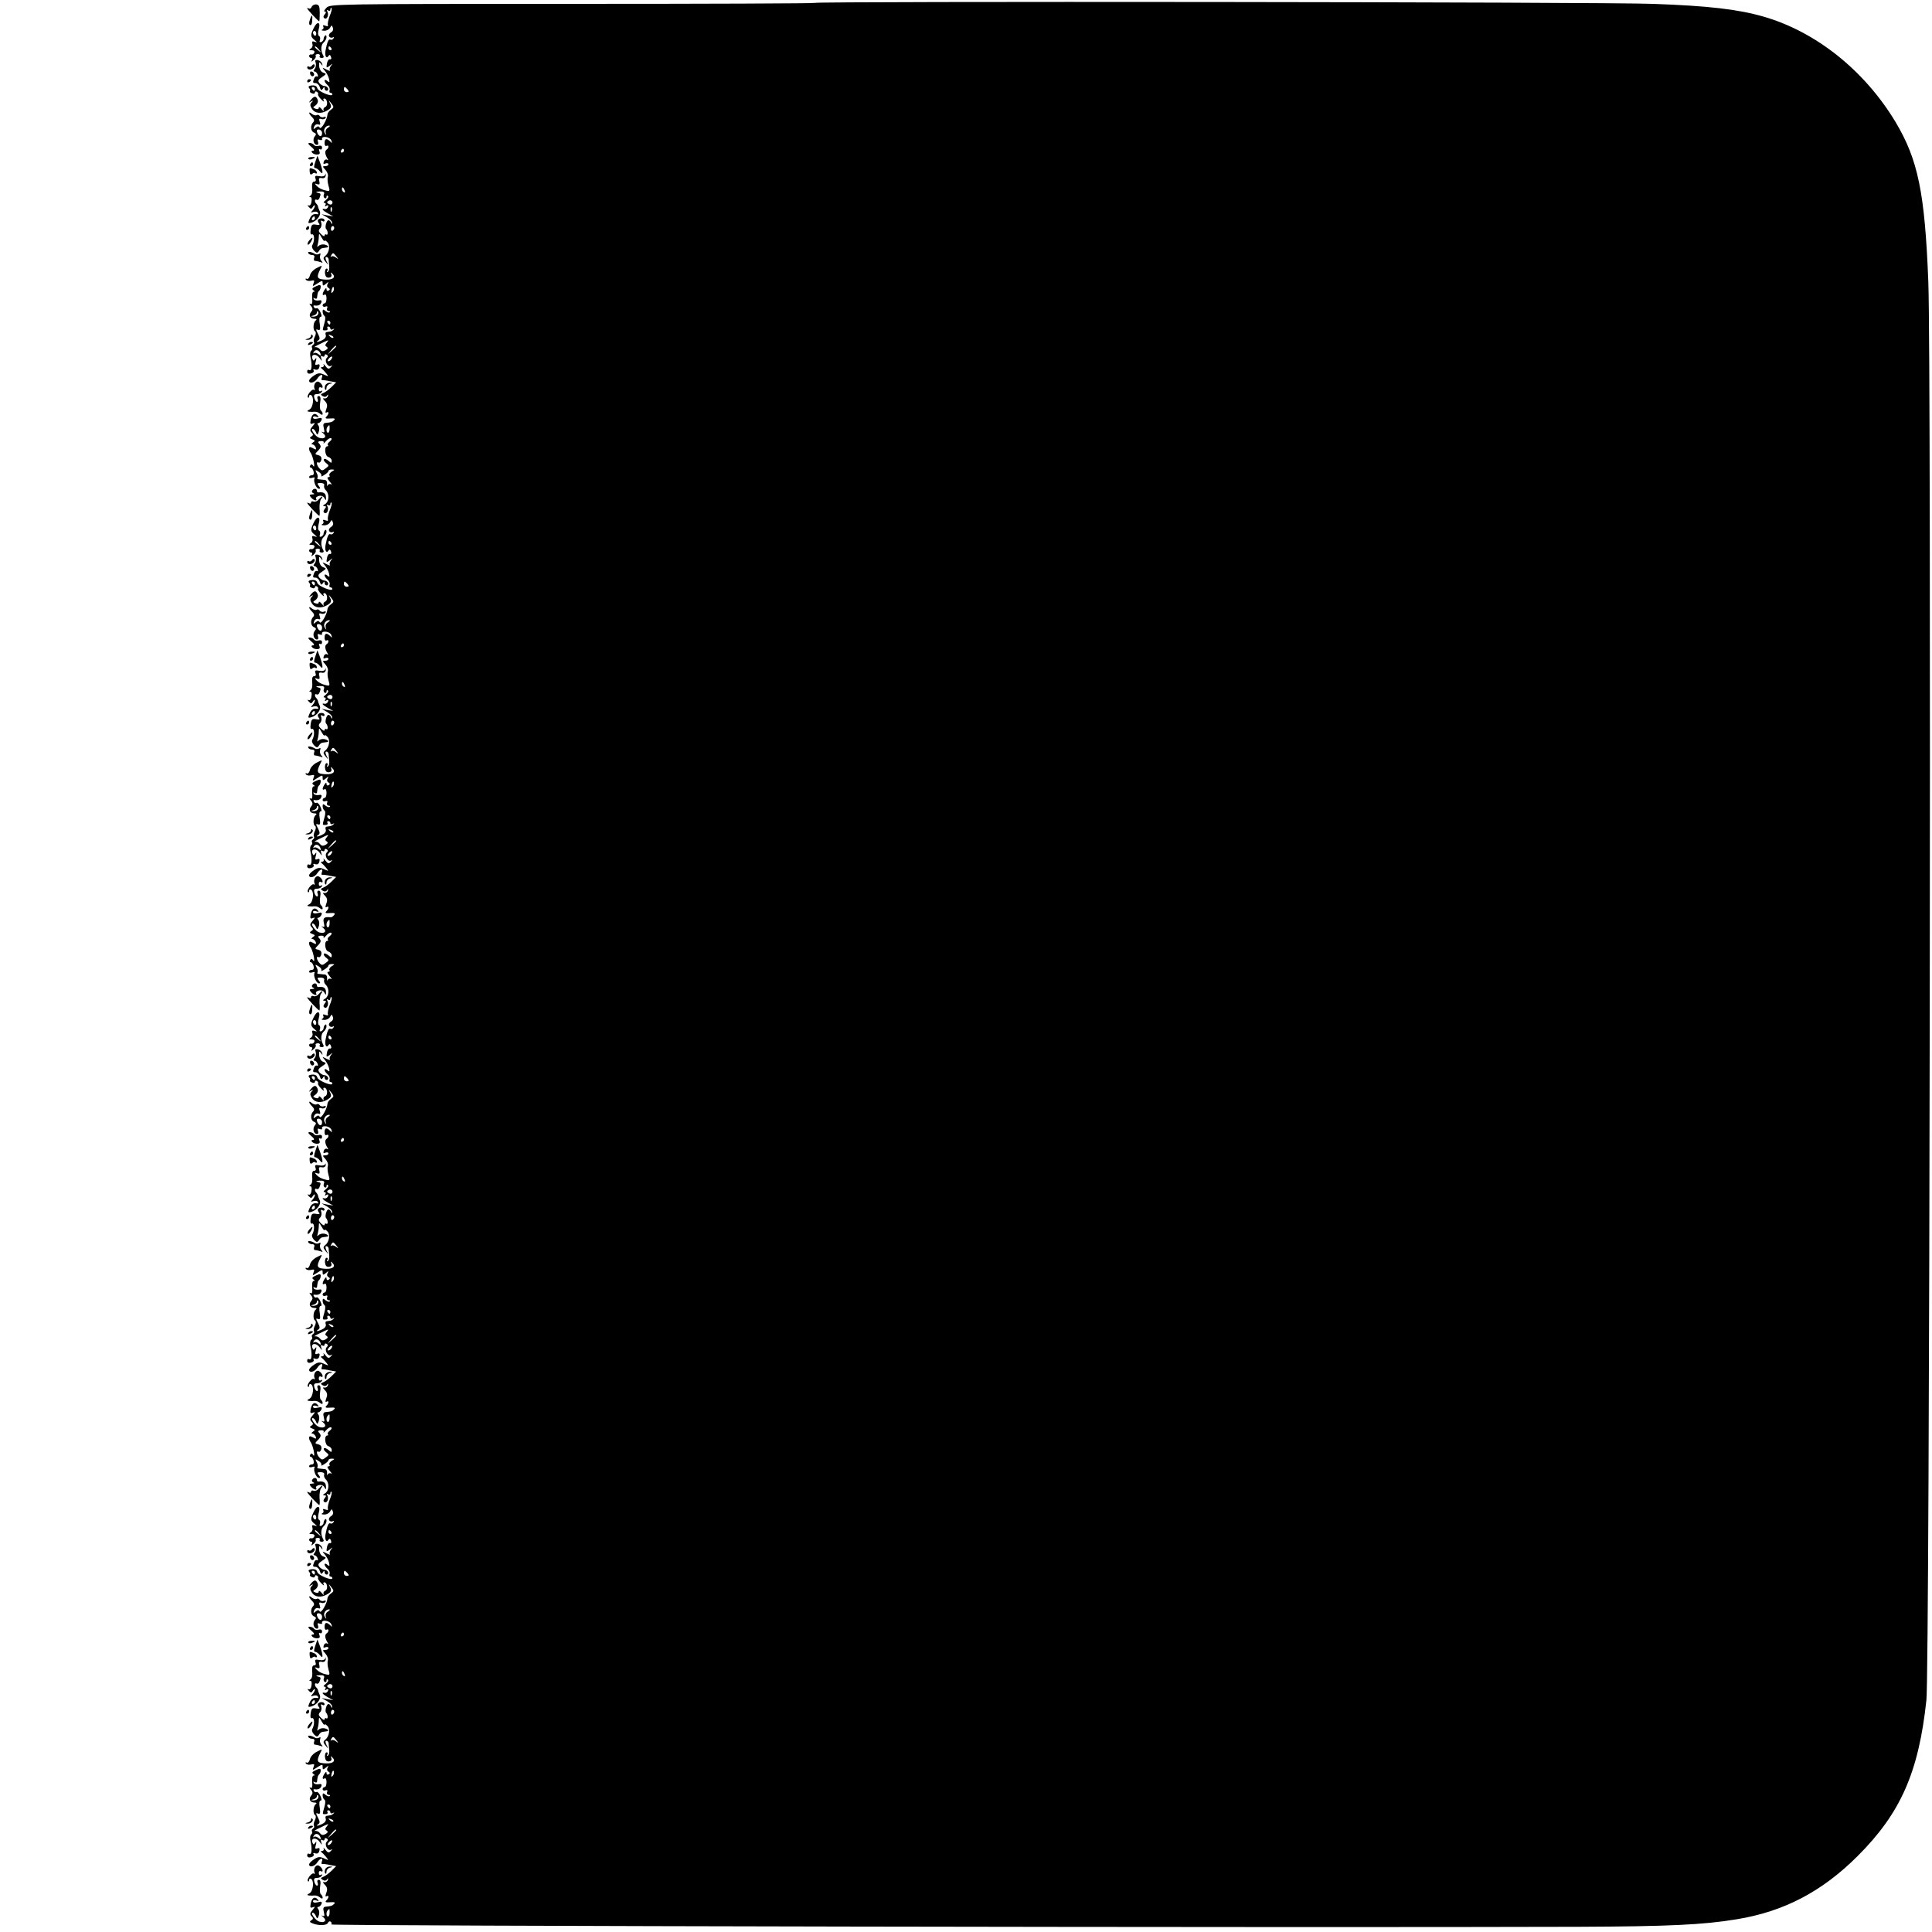 <?xml version="1.0" standalone="no"?>
<!DOCTYPE svg PUBLIC "-//W3C//DTD SVG 20010904//EN"
 "http://www.w3.org/TR/2001/REC-SVG-20010904/DTD/svg10.dtd">
<svg version="1.0" xmlns="http://www.w3.org/2000/svg"
 width="1000pt" height="1000pt" viewBox="0 0 1000 1000"
 preserveAspectRatio="xMidYMid meet">
<g transform="translate(0,1000) scale(0.1,-0.1)"
fill="#000000" stroke="none">
<path d="M4218 9985 c-2 -3 -568 -5 -1256 -5 -1236 0 -1253 -1 -1272 -20 -11
-11 -15 -20 -9 -20 8 0 8 -4 0 -14 -8 -10 -9 -16 -1 -21 13 -8 24 20 14 36 -4
8 -3 9 4 5 7 -4 12 -2 12 5 0 7 3 10 6 7 3 -3 -1 -21 -9 -39 -7 -19 -12 -40
-10 -47 3 -8 -1 -10 -13 -5 -11 4 -15 3 -11 -4 4 -6 1 -14 -5 -16 -7 -3 -3 -6
9 -6 12 -1 26 6 31 15 8 15 10 15 15 0 4 -9 -1 -19 -10 -24 -9 -5 -13 -15 -9
-21 4 -6 12 -8 18 -5 7 4 8 2 4 -5 -4 -6 -11 -9 -16 -6 -9 5 -17 -13 -25 -56
-5 -27 4 -46 15 -29 5 8 9 7 13 -4 4 -9 1 -15 -6 -13 -6 1 -13 -9 -15 -23 -4
-22 -2 -23 15 -10 16 13 17 13 6 -1 -7 -9 -9 -19 -5 -24 4 -4 -4 -2 -18 5 -24
12 -24 12 -9 -6 9 -10 19 -29 22 -42 4 -19 3 -21 -9 -11 -8 7 -14 7 -14 1 0
-5 7 -15 15 -22 9 -7 14 -19 11 -27 -3 -7 -1 -13 4 -13 6 0 10 -4 10 -9 0 -15
-75 16 -78 33 -2 10 -12 15 -27 14 -17 -2 -21 -6 -15 -14 6 -6 7 -13 4 -16 -2
-3 2 -8 11 -11 8 -4 15 -2 15 4 0 6 5 7 10 4 6 -4 9 -9 6 -13 -2 -4 6 -16 17
-27 11 -11 17 -14 13 -7 -4 6 -3 12 2 12 17 0 21 -38 5 -44 -8 -3 -11 -12 -8
-18 4 -7 -1 -4 -9 6 -9 11 -16 15 -16 8 0 -6 -7 -9 -16 -5 -16 6 -16 7 0 18 9
7 14 19 10 29 -8 21 -18 20 -35 -1 -12 -15 -12 -16 1 -8 12 6 13 5 3 -5 -9
-10 -9 -18 2 -34 16 -24 49 -27 82 -6 17 11 20 18 12 34 -10 21 -10 21 6 1 14
-18 14 -21 -2 -33 -10 -7 -18 -18 -18 -25 -2 -26 -32 -79 -40 -68 -5 9 -10 9
-21 0 -12 -10 -13 -9 -8 5 4 10 13 15 21 12 11 -4 13 -1 8 14 -5 15 -3 18 8
14 8 -3 18 -1 22 5 3 6 0 9 -8 5 -8 -3 -18 0 -22 5 -3 6 -11 9 -16 5 -5 -3
-16 0 -24 6 -20 17 -19 3 1 -17 11 -11 12 -19 5 -26 -16 -16 -13 -47 4 -53 12
-5 13 -10 4 -20 -13 -16 -5 -44 12 -44 6 0 8 7 5 16 -4 12 -2 15 9 10 8 -3 14
-1 12 3 -5 20 40 14 48 -6 5 -15 4 -16 -6 -5 -19 18 -29 15 -29 -9 0 -11 5
-17 10 -14 6 3 10 2 10 -4 0 -5 -4 -12 -9 -15 -11 -7 -9 -25 3 -45 6 -9 5 -12
-1 -8 -6 4 -14 0 -17 -9 -4 -12 -2 -15 9 -10 8 3 15 1 15 -4 0 -6 -7 -10 -17
-10 -15 0 -14 -2 2 -20 9 -10 15 -26 12 -34 -3 -8 -2 -29 3 -46 9 -31 8 -32
-18 -25 -15 3 -34 13 -42 22 -13 14 -13 15 1 10 13 -4 15 -1 12 14 -5 16 -1
20 13 17 12 -2 19 3 20 15 1 9 0 11 -2 4 -3 -9 -14 -12 -31 -9 -21 4 -25 2
-20 -12 4 -10 1 -16 -7 -16 -9 0 -12 -10 -10 -32 2 -18 -1 -35 -8 -40 -8 -5
-9 -8 -2 -8 7 0 9 -10 6 -25 -2 -15 -9 -22 -16 -18 -6 3 -5 0 2 -8 11 -12 14
-12 22 1 5 8 10 10 10 5 0 -6 -6 -17 -12 -24 -11 -11 -10 -13 4 -8 10 3 20 2
23 -4 4 -5 3 -9 -2 -8 -20 4 -31 -3 -41 -25 -9 -21 -8 -23 8 -19 30 8 54 40
45 60 -5 10 -9 21 -9 25 -1 3 -4 10 -9 14 -10 10 -9 26 2 20 5 -3 12 1 15 10
8 22 8 22 -12 27 -10 3 -5 5 12 6 21 1 27 -3 23 -14 -4 -8 -2 -17 3 -20 6 -4
10 -1 10 6 0 7 3 9 7 5 5 -4 -1 -14 -11 -22 -11 -8 -14 -14 -7 -14 7 0 9 -5 5
-12 -5 -7 -3 -8 6 -3 8 5 11 3 8 -6 -3 -8 -11 -13 -17 -11 -20 4 -12 -7 17
-23 l27 -15 -30 5 -30 6 28 -16 c15 -9 27 -21 26 -28 0 -9 -2 -9 -6 1 -2 6 -8
12 -13 12 -10 0 -20 -37 -12 -45 10 -10 11 -35 1 -29 -5 3 -9 0 -9 -5 0 -6 -8
-3 -18 7 -14 13 -15 20 -5 30 7 7 9 20 6 29 -4 11 -3 14 5 9 7 -4 12 -2 12 3
0 12 -23 15 -33 4 -4 -3 -2 -12 3 -18 8 -9 4 -11 -14 -8 -20 4 -24 0 -28 -25
-3 -20 0 -28 7 -25 13 4 14 -34 2 -55 -5 -7 -1 -19 8 -29 14 -14 18 -14 26 -2
4 8 13 15 19 15 5 1 15 2 22 3 17 2 -1 16 -20 16 -9 0 -21 -4 -25 -10 -5 -6
-6 -2 -3 8 3 10 6 28 6 40 1 21 1 21 15 -3 8 -14 14 -21 15 -17 0 5 6 2 14 -6
17 -16 10 -56 -11 -72 -11 -9 -11 -14 2 -30 16 -19 16 -19 5 3 -7 15 -7 22 0
22 5 0 10 -6 11 -12 0 -7 2 -23 3 -36 2 -13 -2 -26 -7 -29 -6 -3 -7 -1 -3 5 4
7 2 12 -3 12 -6 0 -10 -11 -9 -24 2 -17 8 -24 20 -23 12 1 16 7 13 17 -5 11
-3 12 6 3 19 -19 1 -33 -40 -30 -41 2 -45 12 -22 56 10 19 10 19 -19 4 -17 -8
-33 -25 -36 -39 -3 -13 -11 -21 -17 -17 -5 3 -7 1 -4 -5 4 -5 16 -8 27 -5 17
4 19 2 13 -13 -7 -18 -6 -18 20 -1 25 16 27 16 27 1 0 -14 2 -15 17 -3 14 12
15 12 9 0 -5 -8 -4 -16 4 -21 9 -5 9 -9 1 -14 -6 -4 -11 -1 -11 6 0 9 -3 9
-10 -2 -13 -20 -13 -33 0 -25 6 4 10 -5 10 -19 0 -14 -4 -26 -10 -26 -5 0 -10
-5 -10 -11 0 -6 7 -9 14 -6 10 4 13 1 9 -9 -3 -7 1 -14 8 -14 7 0 9 -3 6 -6
-4 -4 -13 -1 -22 6 -12 10 -15 10 -15 -3 0 -9 4 -18 9 -22 6 -3 6 -18 0 -38
-11 -40 -12 -37 7 -37 8 0 12 5 9 10 -3 6 -1 10 4 10 6 0 11 -5 11 -11 0 -5 6
-7 13 -3 7 4 9 3 4 -2 -5 -5 -13 -10 -18 -10 -5 -1 -13 -2 -19 -3 -5 0 -7 -7
-4 -15 3 -8 -3 -19 -15 -25 -22 -12 -42 -15 -24 -3 10 6 9 14 -1 34 -12 23
-12 26 0 21 11 -4 13 2 9 31 -4 22 -2 36 4 36 7 0 7 8 -1 25 -6 13 -14 22 -19
20 -4 -3 -11 -1 -14 5 -4 6 -3 10 2 9 19 -3 31 2 36 15 4 10 0 14 -13 11 -11
-2 -23 1 -26 7 -4 7 -2 8 4 4 7 -4 13 -2 13 3 3 26 4 30 12 37 4 4 7 13 7 20
0 11 -5 11 -25 2 -19 -8 -22 -14 -13 -20 8 -5 9 -8 2 -8 -7 0 -10 -14 -8 -35
2 -25 -1 -33 -9 -28 -7 4 -6 -1 2 -10 11 -13 11 -20 1 -32 -14 -17 -5 -35 18
-35 10 0 13 -3 7 -8 -14 -9 -17 -50 -4 -57 5 -4 5 -14 -1 -26 -6 -11 -8 -24
-5 -29 3 -5 1 -11 -5 -15 -6 -4 -8 -10 -5 -15 3 -5 1 -11 -4 -15 -5 -3 -7 -15
-5 -28 11 -46 8 -81 -6 -72 -6 3 -10 0 -10 -8 0 -10 7 -13 20 -10 11 3 17 10
13 16 -4 6 0 8 9 4 10 -3 18 1 21 13 3 13 1 17 -10 13 -12 -5 -14 -1 -8 18 4
16 3 20 -3 11 -8 -11 -10 -11 -15 1 -9 25 20 28 37 4 13 -18 14 -19 9 -3 -4
13 -3 17 5 12 7 -4 12 -2 12 4 0 6 5 8 11 4 7 -4 8 -9 0 -17 -14 -14 6 -50 22
-41 9 5 8 3 0 -6 -11 -12 -16 -11 -29 6 -8 10 -13 13 -9 7 3 -7 0 -13 -7 -13
-8 0 -9 -3 -3 -8 6 -4 16 -15 24 -25 13 -17 13 -17 -12 -6 -22 10 -31 9 -52
-5 -14 -9 -25 -21 -25 -26 0 -18 29 -11 42 10 15 23 33 27 24 5 -3 -8 -2 -14
2 -13 4 1 22 -1 39 -5 l33 -6 -24 -24 c-13 -13 -32 -27 -42 -31 -15 -6 -16 -9
-4 -16 9 -6 18 -5 23 3 6 8 7 7 4 -3 -2 -8 -11 -14 -18 -12 -10 2 -9 -2 3 -14
12 -13 14 -23 7 -41 -6 -16 -5 -22 1 -18 14 8 13 -8 -1 -22 -8 -8 -3 -11 20
-9 22 2 28 -1 21 -8 -11 -11 -15 -12 -45 -15 -11 -1 -14 -8 -9 -27 5 -21 4
-25 -7 -20 -8 4 -6 1 4 -7 21 -17 7 -32 -21 -23 -19 6 -48 46 -33 46 5 0 12
-8 16 -17 7 -17 8 -16 15 2 4 11 3 26 -2 33 -7 8 -7 12 0 12 5 0 12 7 16 15 4
12 0 14 -19 9 -15 -4 -25 -2 -25 5 0 6 8 8 17 4 14 -5 15 -3 6 7 -15 16 -29 6
-35 -24 -4 -19 -1 -23 11 -18 14 5 13 3 -1 -14 -14 -16 -15 -23 -5 -33 9 -9 9
-14 -1 -20 -11 -6 -10 -10 4 -15 16 -6 16 -8 4 -16 -8 -6 -10 -10 -4 -10 7 0
14 -7 18 -15 4 -13 2 -14 -14 -5 -15 8 -20 8 -20 -3 0 -7 4 -17 9 -22 4 -6 11
-26 15 -45 4 -21 3 -30 -3 -21 -6 9 -11 10 -15 2 -4 -6 -3 -11 2 -11 5 0 12
-9 15 -20 3 -13 0 -20 -9 -20 -8 0 -14 -4 -14 -10 0 -5 7 -6 17 -3 9 4 14 2
11 -3 -8 -13 9 -54 23 -54 8 0 8 4 -1 15 -10 13 -9 15 10 15 13 0 20 -5 18
-12 -3 -7 1 -19 9 -26 19 -19 16 -59 -4 -71 -12 -7 -14 -10 -4 -11 10 0 11 -3
2 -14 -8 -10 -9 -16 -1 -21 13 -8 24 20 14 36 -4 8 -3 9 4 5 7 -4 12 -2 12 5
0 7 3 10 6 7 3 -3 -1 -21 -9 -39 -7 -19 -12 -40 -10 -47 3 -8 -1 -10 -13 -5
-11 4 -15 3 -11 -4 4 -6 1 -14 -5 -16 -7 -3 -3 -6 9 -6 12 -1 26 6 31 15 8 15
10 15 15 0 4 -9 -1 -19 -10 -24 -9 -5 -13 -15 -9 -21 4 -6 12 -8 18 -5 7 4 8
2 4 -5 -4 -6 -11 -9 -16 -6 -9 5 -17 -13 -25 -56 -5 -27 4 -46 15 -29 5 8 9 7
13 -4 4 -9 1 -15 -6 -13 -6 1 -13 -9 -15 -23 -4 -22 -2 -23 15 -10 16 13 17
13 6 -1 -7 -9 -9 -19 -5 -24 4 -4 -4 -2 -18 5 -24 12 -24 12 -9 -6 9 -10 19
-29 22 -42 4 -19 3 -21 -9 -11 -8 7 -14 7 -14 1 0 -5 7 -15 15 -22 9 -7 14
-19 11 -27 -3 -7 -1 -13 4 -13 6 0 10 -4 10 -9 0 -15 -75 16 -78 33 -2 10 -12
15 -27 14 -17 -2 -21 -6 -15 -14 6 -6 7 -13 4 -16 -2 -3 2 -8 11 -11 8 -4 15
-2 15 4 0 6 5 7 10 4 6 -4 9 -9 6 -13 -2 -4 6 -16 17 -27 11 -11 17 -14 13 -7
-4 6 -3 12 2 12 17 0 21 -38 5 -44 -8 -3 -11 -12 -8 -18 4 -7 -1 -4 -9 6 -9
11 -16 15 -16 8 0 -6 -7 -9 -16 -5 -16 6 -16 7 0 18 9 7 14 19 10 29 -8 21
-18 20 -35 -1 -12 -15 -12 -16 1 -8 12 6 13 5 3 -5 -9 -10 -9 -18 2 -34 16
-24 49 -27 82 -6 17 11 20 18 12 34 -10 21 -10 21 6 1 14 -18 14 -21 -2 -33
-10 -7 -18 -18 -18 -25 -2 -26 -32 -79 -40 -68 -5 9 -10 9 -21 0 -12 -10 -13
-9 -8 5 4 10 13 15 21 12 11 -4 13 -1 8 14 -5 15 -3 18 8 14 8 -3 18 -1 22 5
3 6 0 9 -8 5 -8 -3 -18 0 -22 5 -3 6 -11 9 -16 5 -5 -3 -16 0 -24 6 -20 17
-19 3 1 -17 11 -11 12 -19 5 -26 -16 -16 -13 -47 4 -53 12 -5 13 -10 4 -20
-13 -16 -5 -44 12 -44 6 0 8 7 5 16 -4 12 -2 15 9 10 8 -3 14 -2 12 2 -6 20
40 15 48 -5 5 -15 4 -16 -6 -5 -19 18 -29 15 -29 -9 0 -11 5 -17 10 -14 5 3
10 2 10 -4 0 -5 -4 -12 -9 -15 -11 -7 -9 -25 3 -45 6 -9 5 -12 -1 -8 -6 4 -14
0 -17 -9 -4 -12 -2 -15 9 -10 8 3 15 1 15 -4 0 -6 -7 -10 -17 -10 -15 0 -14
-2 2 -20 9 -10 15 -26 12 -34 -3 -8 -2 -29 3 -46 9 -31 8 -32 -18 -25 -15 3
-34 13 -42 22 -13 14 -13 15 1 10 13 -4 15 -1 12 14 -5 16 -1 20 13 17 12 -2
19 3 20 15 1 9 0 11 -2 4 -3 -9 -14 -12 -31 -9 -21 4 -25 2 -20 -12 4 -10 1
-16 -7 -16 -9 0 -12 -10 -10 -32 2 -18 -1 -35 -8 -40 -8 -5 -9 -8 -2 -8 7 0 9
-10 6 -25 -2 -15 -9 -22 -16 -18 -6 3 -5 0 2 -8 11 -12 14 -12 22 1 5 8 10 10
10 5 0 -6 -6 -17 -12 -24 -11 -11 -10 -13 4 -8 10 3 20 2 23 -4 4 -5 3 -9 -2
-8 -20 4 -31 -3 -41 -25 -9 -21 -8 -23 8 -19 30 8 54 40 45 60 -5 10 -9 21 -9
25 -1 3 -4 10 -8 14 -11 10 -10 26 1 20 5 -3 12 1 15 10 8 22 8 22 -11 27 -11
3 -6 5 11 6 21 1 27 -3 23 -14 -4 -8 -2 -17 3 -20 6 -4 10 -1 10 6 0 7 3 9 7
5 5 -4 -1 -14 -11 -22 -11 -8 -14 -14 -7 -14 7 0 9 -5 5 -12 -5 -7 -3 -8 6 -3
8 5 11 3 8 -6 -3 -8 -11 -13 -17 -12 -20 5 -12 -6 17 -22 l27 -15 -30 5 -30 6
28 -16 c15 -9 27 -21 26 -28 0 -9 -2 -9 -6 1 -2 6 -8 12 -13 12 -10 0 -20 -37
-12 -45 10 -10 11 -35 1 -29 -5 3 -9 0 -9 -5 0 -6 -8 -3 -18 7 -14 13 -15 20
-5 30 7 7 9 20 6 29 -4 11 -3 14 5 9 7 -4 12 -2 12 3 0 12 -23 15 -33 4 -4 -3
-2 -12 3 -18 8 -9 4 -11 -14 -8 -20 4 -24 0 -28 -25 -3 -20 0 -28 7 -25 13 4
14 -34 2 -55 -5 -7 -1 -19 8 -29 14 -14 18 -14 26 -2 4 8 13 15 19 15 5 1 15
2 22 3 17 2 -1 16 -20 16 -9 0 -21 -4 -25 -10 -5 -6 -6 -2 -3 8 3 10 6 28 6
40 1 21 1 21 15 -3 8 -14 14 -21 15 -17 0 5 6 2 14 -6 17 -16 10 -56 -11 -72
-11 -9 -11 -14 2 -30 16 -19 16 -19 5 3 -7 15 -7 22 0 22 5 0 10 -6 11 -12 0
-7 2 -23 3 -36 2 -13 -2 -26 -7 -29 -6 -3 -7 -1 -3 5 4 7 2 12 -3 12 -6 0 -10
-11 -9 -24 2 -17 8 -24 20 -23 12 1 16 7 13 17 -5 11 -3 12 6 3 19 -19 1 -33
-40 -30 -41 2 -45 12 -22 56 10 19 10 19 -19 4 -17 -8 -33 -25 -36 -39 -3 -13
-11 -21 -17 -17 -5 3 -7 1 -4 -5 4 -5 16 -8 27 -5 17 4 19 2 13 -13 -7 -18 -6
-18 20 -1 25 16 27 16 27 1 0 -14 2 -15 17 -3 14 12 15 12 9 0 -5 -8 -4 -16 4
-21 9 -5 9 -9 1 -14 -6 -4 -11 -1 -11 6 0 9 -3 9 -10 -2 -13 -20 -13 -33 0
-25 6 4 10 -5 10 -19 0 -14 -4 -26 -10 -26 -5 0 -10 -5 -10 -11 0 -6 7 -9 14
-6 10 4 13 1 9 -9 -3 -7 1 -14 8 -14 7 0 9 -3 6 -6 -4 -4 -13 -1 -22 6 -12 10
-15 10 -15 -3 0 -9 4 -18 9 -22 6 -3 6 -18 0 -38 -11 -40 -12 -37 7 -37 8 0
12 5 9 10 -3 6 -1 10 4 10 6 0 11 -5 11 -11 0 -5 6 -7 13 -3 7 4 9 3 4 -2 -5
-5 -13 -10 -18 -10 -5 -1 -13 -2 -19 -3 -5 0 -7 -7 -4 -15 3 -8 -3 -19 -15
-25 -22 -12 -42 -15 -24 -3 10 6 9 14 -1 34 -12 23 -12 26 0 21 11 -4 13 2 9
31 -4 22 -2 36 4 36 7 0 7 8 -1 25 -6 13 -14 22 -19 20 -4 -3 -11 -1 -14 5 -4
6 -3 10 2 9 19 -3 31 2 36 15 4 10 0 14 -13 11 -11 -2 -23 1 -26 7 -4 7 -2 8
4 4 7 -4 13 -2 13 3 3 26 4 30 12 37 4 4 7 13 7 20 0 11 -5 11 -25 2 -19 -8
-22 -14 -13 -20 8 -5 9 -8 2 -8 -7 0 -10 -14 -8 -35 2 -25 -1 -33 -9 -28 -7 4
-6 -1 2 -10 11 -13 11 -20 1 -32 -14 -17 -5 -35 18 -35 10 0 13 -3 7 -8 -14
-9 -17 -50 -4 -57 5 -4 5 -14 -1 -26 -6 -11 -8 -24 -5 -29 3 -5 1 -11 -5 -15
-6 -4 -8 -10 -5 -15 3 -5 1 -11 -4 -15 -5 -3 -7 -15 -5 -28 11 -46 8 -81 -6
-72 -5 3 -10 0 -10 -8 0 -10 7 -13 20 -10 11 3 17 10 13 16 -4 6 0 8 9 4 10
-3 18 1 21 13 3 13 1 17 -10 13 -12 -5 -14 -1 -8 18 4 16 3 20 -3 11 -8 -11
-10 -11 -15 1 -9 25 20 28 37 4 13 -18 14 -19 9 -3 -4 13 -3 17 5 12 7 -4 12
-2 12 4 0 6 5 8 11 4 7 -4 8 -9 0 -17 -14 -14 6 -50 22 -41 9 5 8 3 0 -6 -11
-12 -16 -11 -29 6 -8 10 -13 13 -9 7 3 -7 0 -13 -7 -13 -8 0 -9 -3 -3 -8 6 -4
16 -15 24 -25 13 -17 13 -17 -12 -6 -22 10 -31 9 -52 -5 -14 -9 -25 -21 -25
-26 0 -18 29 -11 42 10 15 23 33 27 24 5 -3 -8 -2 -14 2 -13 4 1 22 -1 39 -5
l33 -6 -24 -24 c-13 -13 -32 -27 -42 -31 -15 -6 -16 -9 -4 -16 9 -6 18 -5 23
3 6 8 7 7 4 -3 -2 -8 -11 -14 -18 -12 -10 2 -9 -2 3 -14 12 -13 14 -23 7 -41
-6 -16 -5 -22 1 -18 14 8 13 -8 -1 -22 -8 -8 -3 -11 20 -9 23 2 28 -1 20 -11
-6 -7 -14 -12 -17 -11 -33 4 -42 -3 -36 -28 5 -21 4 -25 -7 -20 -8 4 -6 1 4
-7 21 -17 7 -32 -21 -23 -19 6 -48 46 -33 46 5 0 12 -8 16 -17 7 -17 8 -16 15
2 4 11 3 26 -2 33 -7 8 -7 12 0 12 5 0 12 7 16 15 4 12 0 14 -19 9 -15 -4 -25
-2 -25 5 0 6 8 8 17 4 14 -5 15 -3 6 7 -15 16 -29 6 -35 -24 -4 -19 -1 -23 11
-18 14 5 13 3 -1 -14 -14 -16 -15 -23 -5 -33 9 -9 9 -14 -1 -20 -11 -6 -10
-10 4 -15 16 -6 16 -8 4 -16 -8 -6 -10 -10 -4 -10 7 0 14 -7 18 -15 4 -13 2
-14 -14 -5 -15 8 -20 8 -20 -3 0 -7 4 -17 9 -22 4 -6 11 -26 15 -45 4 -21 3
-30 -3 -21 -6 9 -11 10 -15 2 -4 -6 -3 -11 2 -11 5 0 12 -9 15 -20 3 -13 0
-20 -9 -20 -8 0 -14 -4 -14 -10 0 -5 7 -6 17 -3 9 4 14 2 11 -3 -8 -13 9 -54
23 -54 8 0 8 4 -1 15 -10 13 -9 15 10 15 13 0 20 -5 18 -12 -3 -7 1 -19 9 -26
19 -19 16 -59 -4 -71 -12 -7 -14 -10 -4 -11 10 0 11 -3 2 -14 -8 -10 -9 -16
-1 -21 13 -8 24 20 14 36 -4 8 -3 9 4 5 7 -4 12 -2 12 5 0 7 3 10 6 7 3 -3 -1
-21 -9 -39 -7 -19 -12 -40 -10 -47 3 -8 -1 -10 -13 -5 -11 4 -15 3 -11 -4 4
-6 1 -14 -5 -16 -7 -3 -3 -6 9 -6 12 -1 26 6 31 15 8 15 10 15 15 0 4 -9 -1
-19 -10 -24 -9 -5 -13 -15 -9 -21 4 -6 12 -8 18 -5 7 4 8 2 4 -5 -4 -6 -11 -9
-16 -6 -9 5 -17 -13 -25 -56 -5 -27 4 -46 15 -29 5 8 9 7 13 -4 4 -9 1 -15 -6
-13 -6 1 -13 -9 -15 -23 -4 -22 -2 -23 15 -10 16 13 17 13 6 -1 -7 -9 -9 -19
-5 -24 4 -4 -4 -2 -18 5 -24 12 -24 12 -9 -6 9 -10 19 -29 22 -42 4 -19 3 -21
-9 -11 -8 7 -14 7 -14 1 0 -5 7 -15 15 -22 9 -7 14 -19 11 -27 -3 -7 -1 -13 4
-13 6 0 10 -4 10 -9 0 -15 -75 16 -78 33 -2 10 -12 15 -27 14 -17 -2 -21 -6
-15 -14 6 -6 7 -13 4 -16 -2 -3 2 -8 11 -11 8 -4 15 -2 15 4 0 6 5 7 10 4 6
-4 9 -9 6 -13 -2 -4 6 -16 17 -27 11 -11 17 -14 13 -7 -4 6 -3 12 2 12 17 0
21 -38 5 -44 -8 -3 -11 -12 -8 -18 4 -7 -1 -4 -9 6 -9 11 -16 15 -16 8 0 -6
-7 -9 -16 -5 -16 6 -16 7 0 18 9 7 14 19 10 29 -8 21 -18 20 -35 -1 -12 -15
-12 -16 1 -8 12 6 13 5 3 -5 -9 -10 -9 -18 2 -34 16 -24 49 -27 82 -6 17 11
20 18 12 34 -10 21 -10 21 6 1 14 -18 14 -21 -2 -33 -10 -7 -18 -18 -18 -25
-2 -26 -32 -79 -40 -68 -5 9 -10 9 -21 0 -12 -10 -13 -9 -8 5 4 10 13 15 21
12 11 -4 13 -1 8 14 -5 15 -3 18 8 14 8 -3 18 -1 22 5 3 6 0 9 -8 5 -8 -3 -18
0 -22 5 -3 6 -11 9 -16 5 -5 -3 -16 0 -24 6 -20 17 -19 3 1 -17 11 -11 12 -19
5 -26 -16 -16 -13 -47 4 -53 12 -5 13 -10 4 -20 -13 -16 -5 -44 12 -44 6 0 8
7 5 16 -4 12 -2 15 9 10 8 -3 14 -2 12 2 -6 20 40 15 48 -5 5 -15 4 -16 -6 -6
-19 19 -29 16 -29 -8 0 -11 5 -17 10 -14 5 3 10 2 10 -4 0 -5 -4 -12 -9 -15
-11 -7 -9 -25 3 -45 6 -9 5 -12 -1 -8 -6 4 -14 0 -17 -9 -4 -12 -2 -15 9 -10
8 3 15 1 15 -4 0 -6 -7 -10 -17 -10 -15 0 -14 -2 2 -20 9 -10 15 -26 12 -34
-3 -8 -2 -29 3 -46 9 -31 8 -32 -18 -25 -15 3 -34 13 -42 22 -13 14 -13 15 1
10 13 -4 15 -1 12 14 -5 16 -1 20 13 17 11 -2 19 3 20 12 0 8 -1 10 -3 4 -2
-6 -16 -9 -30 -6 -21 4 -25 2 -20 -12 4 -10 1 -16 -7 -16 -9 0 -12 -10 -10
-32 2 -18 -1 -35 -8 -40 -8 -5 -9 -8 -2 -8 7 0 9 -10 6 -25 -2 -15 -9 -22 -16
-18 -6 3 -5 0 2 -8 11 -12 14 -12 22 1 5 8 10 10 10 5 0 -6 -6 -17 -12 -24
-11 -11 -10 -13 4 -8 10 3 20 2 23 -4 4 -5 3 -9 -2 -8 -20 4 -31 -3 -41 -25
-9 -21 -8 -23 8 -19 30 8 54 40 45 60 -5 10 -9 21 -9 25 -1 3 -4 10 -8 14 -11
10 -10 26 1 20 5 -3 12 1 15 10 8 22 8 22 -11 27 -11 3 -6 5 11 6 21 1 27 -3
23 -14 -4 -8 -2 -17 3 -20 6 -4 10 -1 10 6 0 7 3 9 7 5 5 -4 -1 -14 -11 -22
-11 -8 -14 -14 -7 -14 7 0 9 -5 5 -12 -5 -7 -3 -8 6 -3 8 5 11 3 8 -6 -3 -8
-11 -13 -17 -12 -20 5 -12 -6 17 -22 l27 -15 -30 5 -30 6 28 -16 c15 -9 27
-21 26 -28 0 -9 -2 -9 -6 1 -2 6 -8 12 -13 12 -10 0 -20 -37 -12 -45 10 -10
11 -35 1 -29 -5 3 -9 0 -9 -5 0 -6 -8 -3 -18 6 -14 14 -15 21 -5 31 7 7 9 20
6 29 -4 11 -3 14 5 9 7 -4 12 -2 12 3 0 12 -23 15 -33 4 -4 -3 -2 -12 3 -18 8
-9 4 -11 -14 -8 -20 4 -24 0 -28 -25 -3 -20 0 -28 7 -25 13 4 14 -34 2 -55 -5
-7 -1 -19 8 -29 14 -14 18 -14 26 -2 4 8 13 15 19 15 5 1 15 2 22 3 17 2 -1
16 -20 16 -9 0 -21 -4 -25 -10 -5 -6 -6 -2 -3 8 3 10 6 28 6 40 1 21 1 21 15
-3 8 -14 14 -21 15 -17 0 5 6 2 14 -6 17 -16 10 -56 -11 -72 -11 -9 -11 -14 2
-30 16 -19 16 -19 5 2 -7 16 -7 23 0 23 5 0 10 -6 11 -12 0 -7 2 -23 3 -36 2
-13 -2 -26 -7 -29 -6 -3 -7 -1 -3 5 4 7 2 12 -3 12 -6 0 -10 -11 -9 -24 2 -17
8 -24 20 -23 12 1 16 7 13 17 -5 11 -3 12 6 3 19 -19 1 -33 -40 -30 -41 2 -45
12 -22 56 10 19 10 19 -19 4 -17 -8 -33 -25 -36 -39 -3 -13 -11 -21 -17 -17
-5 3 -7 1 -4 -5 4 -5 16 -8 27 -5 17 4 19 2 13 -13 -7 -18 -6 -18 20 -1 25 16
27 16 27 1 0 -14 2 -15 17 -3 14 12 15 12 9 0 -5 -8 -4 -16 4 -21 9 -5 9 -9 1
-14 -6 -4 -11 -1 -11 6 0 9 -3 9 -10 -2 -13 -20 -13 -33 0 -25 6 4 10 -5 10
-19 0 -14 -4 -26 -10 -26 -5 0 -10 -5 -10 -11 0 -6 7 -9 14 -6 10 4 13 1 9 -9
-3 -7 1 -14 8 -14 7 0 9 -3 6 -6 -4 -4 -13 -1 -22 6 -12 10 -15 10 -15 -3 0
-9 4 -18 9 -22 6 -3 6 -18 0 -38 -11 -40 -12 -37 7 -37 8 0 12 5 9 10 -3 5 -1
10 4 10 6 0 11 -5 11 -11 0 -5 6 -7 13 -3 7 4 9 3 4 -2 -5 -5 -13 -10 -18 -10
-5 -1 -13 -2 -19 -3 -5 0 -7 -7 -4 -15 3 -8 -3 -19 -15 -25 -22 -12 -42 -15
-24 -3 10 6 9 14 -1 34 -12 23 -12 26 0 21 11 -4 13 2 9 31 -4 22 -2 36 4 36
7 0 7 8 -1 25 -6 13 -14 22 -19 20 -4 -3 -11 -1 -14 5 -4 6 -3 10 2 9 19 -3
31 2 36 15 4 10 0 14 -13 11 -11 -2 -23 1 -26 7 -4 7 -2 8 4 4 7 -4 13 -2 13
3 3 26 4 30 12 37 4 4 7 13 7 20 0 11 -5 11 -25 2 -19 -8 -22 -14 -13 -20 8
-5 9 -8 2 -8 -7 0 -10 -14 -8 -35 2 -25 -1 -33 -9 -28 -7 4 -6 -1 2 -10 11
-13 11 -20 1 -32 -14 -17 -5 -35 18 -35 10 0 13 -3 7 -8 -14 -9 -17 -50 -4
-57 5 -4 5 -14 -1 -26 -6 -11 -8 -24 -5 -29 3 -5 1 -11 -5 -15 -6 -4 -8 -10
-5 -15 3 -5 1 -11 -4 -15 -5 -3 -7 -15 -5 -28 11 -46 8 -81 -6 -72 -6 3 -10 0
-10 -8 0 -10 7 -13 20 -10 11 3 17 10 13 16 -4 6 0 8 9 4 10 -3 18 1 21 13 3
13 1 17 -10 13 -12 -5 -14 -1 -8 18 4 16 3 20 -3 11 -8 -11 -10 -11 -15 1 -9
25 20 28 37 4 13 -18 14 -19 9 -3 -4 13 -3 17 5 12 7 -4 12 -2 12 4 0 6 5 8
11 4 7 -4 8 -9 0 -17 -14 -14 6 -50 22 -41 9 5 8 3 0 -6 -11 -12 -16 -11 -29
6 -8 10 -13 13 -9 6 3 -6 0 -12 -7 -12 -8 0 -9 -3 -3 -8 6 -4 16 -15 24 -25
13 -17 13 -17 -12 -6 -22 10 -31 9 -52 -5 -14 -9 -25 -21 -25 -26 0 -18 29
-11 42 10 15 23 33 27 24 5 -3 -8 -2 -14 2 -13 4 1 22 -1 39 -5 l33 -6 -24
-24 c-13 -13 -32 -27 -42 -31 -15 -6 -16 -9 -4 -16 9 -6 18 -5 23 3 6 8 7 7 4
-3 -2 -8 -11 -14 -18 -12 -10 2 -9 -2 3 -14 12 -13 14 -23 7 -41 -6 -16 -5
-22 1 -18 14 8 13 -8 -1 -22 -8 -8 -3 -11 20 -9 22 2 28 -1 21 -8 -11 -11 -15
-12 -45 -15 -11 -1 -14 -8 -9 -27 5 -21 4 -25 -7 -20 -8 4 -6 1 4 -7 21 -17 7
-32 -21 -23 -19 6 -48 46 -33 46 5 0 12 -8 16 -17 7 -17 8 -16 15 2 4 11 3 26
-2 33 -7 8 -7 12 0 12 5 0 12 7 16 15 4 12 0 14 -19 9 -15 -4 -25 -2 -25 5 0
6 8 8 18 4 13 -5 14 -3 5 7 -15 16 -29 6 -35 -24 -4 -19 -1 -23 11 -18 14 5
13 3 -1 -14 -14 -16 -15 -23 -5 -33 9 -9 9 -14 -1 -20 -11 -6 -10 -10 4 -15
16 -6 16 -8 4 -16 -8 -6 -10 -10 -4 -10 7 0 14 -7 18 -15 4 -13 2 -14 -14 -5
-15 8 -20 8 -20 -3 0 -7 4 -17 9 -23 4 -5 11 -25 15 -44 4 -21 3 -30 -3 -21
-6 9 -11 10 -15 2 -4 -6 -3 -11 2 -11 5 0 12 -9 15 -20 3 -13 0 -20 -9 -20 -8
0 -14 -4 -14 -10 0 -5 7 -6 17 -3 9 4 14 2 11 -3 -8 -13 9 -54 23 -54 8 0 8 4
-1 15 -10 13 -9 15 10 15 13 0 20 -5 18 -12 -3 -7 1 -19 9 -26 19 -19 16 -59
-4 -71 -12 -7 -14 -10 -4 -11 10 0 11 -3 2 -14 -8 -10 -9 -16 -1 -21 13 -8 24
20 14 36 -4 8 -3 9 4 5 7 -4 12 -2 12 5 0 7 3 10 6 7 3 -3 -1 -21 -9 -39 -7
-19 -12 -40 -10 -47 3 -8 -1 -10 -13 -5 -11 4 -15 3 -11 -4 4 -6 1 -14 -5 -16
-7 -3 -3 -6 9 -6 12 -1 26 6 31 15 8 15 10 15 15 0 4 -9 -1 -19 -10 -24 -9 -5
-13 -15 -9 -21 4 -6 12 -8 18 -5 7 4 8 2 4 -5 -4 -6 -11 -9 -16 -6 -9 5 -17
-13 -25 -56 -5 -27 4 -46 15 -29 5 8 9 7 13 -4 4 -9 1 -15 -6 -13 -6 1 -13 -9
-15 -23 -4 -22 -2 -23 15 -10 16 13 17 13 6 -1 -7 -9 -9 -19 -5 -24 4 -4 -4
-2 -18 5 -24 12 -24 12 -9 -6 9 -10 19 -29 22 -42 4 -19 3 -21 -9 -11 -8 7
-14 7 -14 1 0 -5 7 -15 15 -22 9 -7 14 -19 11 -27 -3 -7 -1 -13 4 -13 6 0 10
-4 10 -9 0 -15 -75 16 -78 33 -2 10 -12 15 -27 14 -17 -2 -21 -6 -15 -14 6 -6
7 -13 4 -16 -2 -3 2 -8 11 -11 8 -4 15 -2 15 4 0 6 5 7 10 4 6 -4 9 -9 6 -13
-2 -4 6 -16 17 -27 11 -11 17 -14 13 -7 -4 6 -3 12 2 12 17 0 21 -38 5 -44 -8
-3 -11 -12 -8 -18 4 -7 -1 -4 -9 6 -9 11 -16 15 -16 8 0 -6 -7 -9 -16 -5 -16
6 -16 7 0 18 9 7 14 19 10 29 -8 21 -18 20 -35 -1 -12 -15 -12 -16 1 -8 12 6
13 5 3 -5 -9 -10 -9 -18 2 -34 16 -24 49 -27 82 -6 17 11 20 18 12 34 -10 21
-10 21 6 1 14 -18 14 -21 -2 -33 -10 -7 -18 -18 -18 -25 -2 -26 -32 -79 -40
-68 -5 9 -10 9 -21 0 -12 -10 -13 -9 -8 5 4 10 13 15 21 12 11 -4 13 -1 8 14
-5 15 -3 18 8 14 8 -3 18 -1 22 5 3 6 0 9 -8 5 -8 -3 -18 0 -22 5 -3 6 -11 9
-16 5 -5 -3 -16 0 -24 6 -20 17 -19 3 1 -17 11 -11 12 -19 5 -26 -16 -16 -13
-47 4 -53 12 -5 13 -10 4 -20 -13 -16 -5 -44 12 -44 6 0 8 7 5 16 -4 12 -2 15
9 10 8 -3 14 -1 12 3 -5 20 40 14 48 -7 5 -14 4 -15 -6 -4 -19 18 -29 15 -29
-9 0 -11 5 -17 10 -14 6 3 10 2 10 -4 0 -5 -4 -12 -9 -15 -11 -7 -9 -25 3 -45
6 -9 5 -12 -1 -8 -6 4 -14 0 -17 -9 -4 -12 -2 -15 9 -10 8 3 15 1 15 -4 0 -6
-7 -10 -17 -10 -15 0 -14 -2 2 -20 9 -10 15 -26 12 -34 -3 -8 -2 -29 3 -46 9
-31 8 -32 -18 -25 -15 3 -34 13 -42 22 -13 14 -13 15 1 10 13 -4 15 -1 12 14
-5 16 -1 20 13 17 12 -2 19 3 20 15 1 9 0 11 -2 4 -3 -9 -14 -12 -31 -9 -21 4
-25 2 -20 -12 4 -10 1 -16 -7 -16 -9 0 -12 -10 -10 -32 2 -18 -1 -35 -8 -40
-8 -5 -9 -8 -2 -8 7 0 9 -10 6 -25 -2 -15 -9 -22 -16 -18 -6 3 -5 0 2 -8 11
-12 14 -12 22 1 5 8 10 10 10 4 0 -5 -6 -16 -13 -23 -10 -11 -9 -13 5 -8 10 3
20 2 23 -4 4 -5 3 -9 -2 -8 -20 4 -31 -3 -41 -25 -9 -21 -8 -23 8 -19 30 8 54
40 45 60 -5 10 -9 21 -9 25 -1 3 -4 10 -9 14 -10 10 -9 26 2 20 5 -3 12 1 15
10 8 22 8 22 -11 27 -11 3 -6 5 11 6 21 1 27 -3 23 -14 -4 -8 -2 -17 3 -20 6
-4 10 -1 10 6 0 7 3 9 7 5 5 -4 -1 -14 -11 -22 -11 -8 -14 -14 -7 -14 7 0 9
-5 5 -12 -5 -7 -3 -8 6 -3 8 5 11 3 8 -6 -3 -8 -11 -13 -17 -11 -20 4 -12 -7
16 -23 l28 -15 -30 5 -30 6 28 -16 c15 -9 27 -21 26 -28 0 -9 -2 -9 -6 1 -2 6
-8 12 -13 12 -10 0 -20 -37 -12 -45 10 -10 11 -35 1 -29 -5 3 -9 0 -9 -5 0 -6
-8 -3 -18 7 -14 13 -15 20 -5 30 7 7 9 20 6 29 -4 11 -3 14 5 9 7 -4 12 -2 12
3 0 12 -23 15 -33 4 -4 -3 -2 -12 3 -18 8 -9 4 -11 -14 -8 -20 4 -24 0 -28
-25 -3 -20 0 -28 7 -25 13 4 14 -34 2 -55 -5 -7 -1 -19 8 -29 14 -14 18 -14
26 -2 4 8 13 15 19 15 5 1 15 2 22 3 17 2 -1 16 -20 16 -9 0 -21 -4 -25 -10
-5 -6 -6 -2 -3 8 3 10 6 28 6 40 1 21 1 21 15 -3 8 -14 14 -21 15 -17 0 5 6 2
14 -6 17 -16 10 -56 -11 -72 -11 -9 -11 -14 2 -30 16 -19 16 -19 5 3 -7 15 -7
22 0 22 5 0 10 -6 11 -12 0 -7 2 -23 3 -36 2 -13 -2 -26 -7 -29 -6 -3 -7 -1
-3 5 4 7 2 12 -3 12 -6 0 -10 -11 -9 -24 2 -17 8 -24 20 -23 12 1 16 7 13 17
-5 11 -3 12 6 3 19 -19 1 -33 -40 -30 -41 2 -45 12 -22 56 10 19 10 19 -19 4
-17 -8 -33 -25 -36 -39 -3 -13 -11 -21 -17 -17 -5 3 -7 1 -4 -5 4 -5 16 -8 27
-5 17 4 19 2 13 -13 -7 -18 -6 -18 20 -1 25 16 27 16 27 1 0 -14 2 -15 17 -3
14 12 15 12 9 0 -5 -8 -4 -16 4 -21 9 -5 9 -9 1 -14 -6 -4 -11 -1 -11 6 0 9
-3 9 -10 -2 -13 -20 -13 -33 0 -25 6 4 10 -5 10 -19 0 -14 -4 -26 -10 -26 -5
0 -10 -5 -10 -11 0 -6 7 -9 14 -6 10 4 13 1 9 -9 -3 -7 1 -14 8 -14 7 0 9 -3
6 -6 -4 -4 -13 -1 -22 6 -12 10 -15 10 -15 -3 0 -9 4 -18 9 -22 6 -3 6 -18 0
-38 -11 -40 -12 -37 7 -37 8 0 12 5 9 10 -3 5 -1 10 4 10 6 0 11 -5 11 -11 0
-5 6 -7 13 -3 7 4 9 3 4 -2 -5 -5 -13 -10 -18 -10 -5 -1 -13 -2 -19 -3 -5 0
-7 -7 -4 -15 3 -8 -3 -19 -15 -25 -22 -12 -42 -15 -24 -3 10 6 9 14 -1 34 -12
23 -12 26 0 21 11 -4 13 2 9 31 -4 22 -2 36 4 36 7 0 7 8 -1 25 -6 13 -14 22
-19 20 -4 -3 -11 -1 -14 5 -4 6 -3 10 2 9 19 -3 31 2 36 15 4 10 0 14 -13 11
-11 -2 -23 1 -26 7 -4 7 -2 8 4 4 7 -4 13 -2 13 3 3 26 4 30 11 37 5 4 8 13 8
20 0 11 -5 11 -25 2 -19 -8 -22 -14 -13 -20 8 -5 9 -8 2 -8 -7 0 -10 -14 -8
-35 2 -25 -1 -33 -9 -28 -7 4 -6 -1 2 -10 11 -13 11 -20 1 -32 -14 -17 -5 -35
18 -35 10 0 13 -3 7 -8 -14 -9 -17 -50 -4 -57 5 -4 5 -14 -1 -26 -6 -11 -8
-24 -5 -29 3 -5 1 -11 -5 -15 -6 -4 -8 -10 -5 -15 3 -5 1 -11 -4 -15 -5 -3 -7
-15 -5 -28 11 -46 8 -81 -6 -72 -5 3 -10 0 -10 -8 0 -10 7 -13 20 -10 11 3 17
10 13 16 -4 6 0 8 9 4 10 -3 18 1 21 13 3 13 1 17 -10 13 -12 -5 -14 -1 -8 18
4 16 3 20 -3 11 -8 -11 -10 -11 -15 1 -9 25 20 28 37 4 13 -18 14 -19 9 -3 -4
13 -3 17 5 12 7 -4 12 -2 12 4 0 6 5 8 11 4 7 -4 8 -9 0 -17 -14 -14 6 -50 22
-41 9 5 8 3 0 -6 -11 -12 -16 -11 -29 6 -8 10 -13 13 -9 7 3 -7 0 -13 -7 -13
-8 0 -9 -3 -3 -8 6 -4 16 -15 24 -25 13 -17 13 -17 -12 -6 -22 10 -31 9 -52
-5 -14 -9 -25 -21 -25 -26 0 -18 29 -11 42 10 15 23 33 27 24 5 -3 -8 -2 -14
2 -13 4 1 22 -1 39 -5 l33 -6 -24 -24 c-13 -13 -32 -27 -42 -31 -15 -6 -16 -9
-4 -16 9 -6 18 -5 23 3 6 8 7 7 4 -3 -2 -8 -11 -14 -18 -12 -10 2 -9 -2 3 -14
12 -13 14 -23 7 -41 -6 -16 -5 -22 1 -18 14 8 13 -8 -1 -22 -8 -8 -3 -11 20
-9 22 2 28 -1 21 -8 -11 -11 -15 -12 -45 -15 -11 -1 -14 -8 -9 -27 5 -21 4
-25 -7 -20 -8 4 -6 1 4 -7 21 -17 7 -32 -21 -23 -19 6 -48 46 -33 46 5 0 12
-8 16 -17 7 -17 8 -16 15 2 4 11 3 26 -2 32 -7 9 -7 13 0 13 5 0 12 7 16 15 4
12 0 14 -19 9 -15 -4 -25 -2 -25 5 0 6 8 8 18 4 13 -5 14 -3 5 7 -15 16 -29 6
-35 -24 -4 -19 -1 -23 11 -18 14 5 13 3 -1 -14 -14 -16 -15 -23 -5 -33 9 -9 9
-14 -1 -20 -11 -6 -10 -10 5 -16 30 -13 75 -12 80 2 3 7 9 10 14 7 5 -3 7 -10
4 -15 -5 -8 5022 -17 6459 -12 462 2 641 10 816 39 244 40 441 143 626 328
222 222 315 433 355 806 17 155 26 6910 10 7340 -18 463 -53 633 -170 829
-161 267 -412 467 -683 545 -132 38 -286 56 -573 66 -254 10 -4328 14 -4337 5z
m-2503 -235 c3 -5 1 -10 -4 -10 -6 0 -11 5 -11 10 0 6 2 10 4 10 3 0 8 -4 11
-10z m-85 -210 c0 -5 -2 -10 -4 -10 -3 0 -8 5 -11 10 -3 6 -1 10 4 10 6 0 11
-4 11 -10z m169 -3 c8 -10 7 -14 -4 -14 -8 0 -15 6 -15 14 0 7 2 13 4 13 2 0
9 -6 15 -13z m-101 -198 c-10 -5 -15 -17 -12 -27 5 -14 4 -14 -4 -2 -12 16 2
40 22 40 6 0 3 -5 -6 -11z m-33 -19 c3 -5 3 -15 -1 -21 -6 -11 -23 6 -24 24 0
10 18 9 25 -3z m115 -100 c0 -5 -5 -10 -11 -10 -5 0 -7 5 -4 10 3 6 8 10 11
10 2 0 4 -4 4 -10z m4 -206 c3 -8 2 -12 -4 -9 -6 3 -10 10 -10 16 0 14 7 11
14 -7z m-67 -71 c-3 -3 -11 -2 -17 2 -9 6 -9 10 1 16 14 8 27 -7 16 -18z m0
-35 c-3 -8 -6 -5 -6 6 -1 11 2 17 5 13 3 -3 4 -12 1 -19z m-87 -38 c0 -5 -5
-10 -11 -10 -5 0 -7 5 -4 10 3 6 8 10 11 10 2 0 4 -4 4 -10z m100 -49 c0 -6
-4 -12 -8 -15 -5 -3 -9 1 -9 9 0 8 4 15 9 15 4 0 8 -4 8 -9z m11 -148 c12 -16
12 -17 -2 -6 -9 7 -20 9 -24 5 -5 -4 -5 -1 -1 6 9 16 11 15 27 -5z m-19 -185
c-8 -8 -9 -4 -5 13 4 13 8 18 11 10 2 -7 -1 -18 -6 -23z m-77 -117 c-3 -6 -14
-10 -23 -10 -15 1 -15 2 1 6 9 2 17 9 17 15 0 6 3 9 6 5 3 -3 3 -10 -1 -16z
m65 -41 c0 -5 -2 -10 -4 -10 -3 0 -8 5 -11 10 -3 6 -1 10 4 10 6 0 11 -4 11
-10z m15 -78 c-3 -3 -11 0 -18 7 -9 10 -8 11 6 5 10 -3 15 -9 12 -12z m-34
-26 c-9 -11 -9 -16 0 -21 8 -6 6 -11 -6 -18 -13 -7 -21 -6 -29 5 -6 8 -18 13
-26 11 -8 -2 3 6 25 16 49 24 50 24 36 7z m49 -19 c0 -2 -10 -12 -22 -23 l-23
-19 19 23 c18 21 26 27 26 19z m-81 -38 c3 -11 1 -12 -11 -2 -8 7 -19 9 -23 5
-5 -4 -5 -1 -1 6 9 16 28 11 35 -9z m56 -28 c-3 -6 -11 -11 -16 -11 -5 0 -4 6
3 14 14 16 24 13 13 -3z m-9 -361 c0 -11 -4 -20 -8 -20 -10 0 -11 24 -1 33 9
9 9 10 9 -13z m1 -65 c-9 -7 -14 -15 -10 -18 3 -4 2 -7 -3 -7 -17 0 -13 -49 5
-55 10 -3 18 -12 18 -20 0 -13 -2 -13 -17 0 -9 8 -20 12 -23 9 -4 -4 1 -13 11
-21 16 -12 16 -14 -2 -27 -16 -13 -21 -13 -32 -1 -15 15 -19 39 -5 31 5 -3 11
3 14 13 3 13 -2 21 -15 25 -19 4 -19 6 -4 21 19 19 20 27 6 41 -6 6 -3 10 10
11 13 1 18 -3 15 -10 -4 -7 2 -2 12 9 10 12 22 19 27 16 5 -3 2 -10 -7 -17z
m-44 -178 c-3 -5 4 -3 16 5 12 7 21 16 21 20 0 5 8 8 18 8 16 -1 16 -1 -1 -11
-9 -6 -15 -14 -12 -20 4 -5 1 -9 -6 -9 -7 0 -5 -8 7 -22 10 -12 14 -18 7 -15
-6 4 -14 1 -17 -5 -3 -7 -4 -4 -3 7 1 12 -4 21 -13 21 -8 1 -21 2 -29 3 -8 0
-11 4 -8 7 3 4 2 15 -4 26 -9 17 -8 18 10 6 11 -6 17 -16 14 -21z m52 -347 c3
-5 1 -10 -4 -10 -6 0 -11 5 -11 10 0 6 2 10 4 10 3 0 8 -4 11 -10z m-85 -210
c0 -5 -2 -10 -4 -10 -3 0 -8 5 -11 10 -3 6 -1 10 4 10 6 0 11 -4 11 -10z m169
-3 c8 -10 7 -14 -4 -14 -8 0 -15 6 -15 14 0 7 2 13 4 13 2 0 9 -6 15 -13z
m-101 -198 c-10 -5 -15 -17 -12 -27 5 -14 4 -14 -4 -2 -12 16 2 40 22 40 6 0
3 -5 -6 -11z m-33 -19 c3 -5 3 -15 -1 -21 -6 -11 -23 6 -24 24 0 10 18 9 25
-3z m115 -100 c0 -5 -5 -10 -11 -10 -5 0 -7 5 -4 10 3 6 8 10 11 10 2 0 4 -4
4 -10z m4 -206 c3 -8 2 -12 -4 -9 -6 3 -10 10 -10 16 0 14 7 11 14 -7z m-67
-71 c-3 -3 -11 -2 -17 2 -9 6 -9 10 1 16 14 8 27 -7 16 -18z m0 -35 c-3 -8 -6
-5 -6 6 -1 11 2 17 5 13 3 -3 4 -12 1 -19z m-87 -38 c0 -5 -5 -10 -11 -10 -5
0 -7 5 -4 10 3 6 8 10 11 10 2 0 4 -4 4 -10z m100 -49 c0 -6 -4 -12 -8 -15 -5
-3 -9 1 -9 9 0 8 4 15 9 15 4 0 8 -4 8 -9z m11 -148 c12 -16 12 -17 -2 -6 -9
7 -20 9 -24 5 -5 -4 -5 -1 -1 6 9 16 11 15 27 -5z m-19 -185 c-8 -8 -9 -4 -5
13 4 13 8 18 11 10 2 -7 -1 -18 -6 -23z m-77 -117 c-3 -6 -14 -10 -23 -10 -15
1 -15 2 1 6 9 2 17 9 17 15 0 6 3 9 6 5 3 -3 3 -10 -1 -16z m65 -41 c0 -5 -2
-10 -4 -10 -3 0 -8 5 -11 10 -3 6 -1 10 4 10 6 0 11 -4 11 -10z m15 -78 c-3
-3 -11 0 -18 7 -9 10 -8 11 6 5 10 -3 15 -9 12 -12z m-34 -26 c-9 -11 -9 -16
0 -21 8 -6 6 -11 -6 -18 -13 -7 -21 -6 -29 5 -6 8 -18 13 -26 11 -8 -2 3 6 25
16 49 24 50 24 36 7z m49 -19 c0 -2 -10 -12 -22 -23 l-23 -19 19 23 c18 21 26
27 26 19z m-81 -38 c3 -11 1 -12 -11 -2 -8 7 -19 9 -23 5 -5 -4 -5 -1 -1 6 9
16 28 11 35 -9z m56 -28 c-3 -6 -11 -11 -16 -11 -5 0 -4 6 3 14 14 16 24 13
13 -3z m-9 -361 c0 -11 -4 -20 -8 -20 -10 0 -11 24 -1 33 9 9 9 10 9 -13z m1
-65 c-9 -7 -14 -15 -10 -18 3 -4 2 -7 -3 -7 -17 0 -13 -49 5 -55 10 -3 18 -12
18 -20 0 -13 -2 -13 -17 0 -9 8 -20 12 -23 9 -4 -4 1 -13 11 -21 16 -12 16
-14 -2 -27 -16 -13 -21 -13 -32 -1 -15 15 -19 39 -5 31 5 -3 11 3 14 13 3 13
-2 21 -15 25 -19 4 -19 6 -4 21 19 19 20 27 6 41 -6 6 -3 10 10 11 13 1 18 -3
15 -10 -4 -7 2 -2 12 9 10 12 22 19 27 16 5 -3 2 -10 -7 -17z m-44 -178 c-3
-5 4 -3 16 5 12 7 21 16 21 20 0 5 8 8 18 8 16 -1 16 -1 -1 -11 -9 -6 -15 -14
-12 -20 4 -5 1 -9 -6 -9 -7 0 -5 -8 7 -22 10 -12 14 -18 7 -15 -6 4 -14 1 -17
-5 -3 -7 -4 -4 -3 7 1 12 -4 21 -13 21 -8 1 -21 2 -29 3 -8 0 -11 4 -8 7 3 4
2 15 -4 26 -9 17 -8 18 10 6 11 -6 17 -16 14 -21z m52 -347 c3 -5 1 -10 -4
-10 -6 0 -11 5 -11 10 0 6 2 10 4 10 3 0 8 -4 11 -10z m-85 -210 c0 -5 -2 -10
-4 -10 -3 0 -8 5 -11 10 -3 6 -1 10 4 10 6 0 11 -4 11 -10z m169 -3 c8 -10 7
-14 -4 -14 -8 0 -15 6 -15 14 0 7 2 13 4 13 2 0 9 -6 15 -13z m-101 -198 c-10
-5 -15 -17 -12 -27 5 -14 4 -14 -4 -2 -12 16 2 40 22 40 6 0 3 -5 -6 -11z
m-33 -19 c3 -5 3 -15 -1 -21 -6 -11 -23 6 -24 24 0 10 18 9 25 -3z m115 -100
c0 -5 -5 -10 -11 -10 -5 0 -7 5 -4 10 3 6 8 10 11 10 2 0 4 -4 4 -10z m4 -206
c3 -8 2 -12 -4 -9 -6 3 -10 10 -10 16 0 14 7 11 14 -7z m-67 -71 c-3 -3 -11
-2 -17 2 -9 6 -9 10 1 16 14 8 27 -7 16 -18z m0 -35 c-3 -8 -6 -5 -6 6 -1 11
2 17 5 13 3 -3 4 -12 1 -19z m-87 -38 c0 -5 -5 -10 -11 -10 -5 0 -7 5 -4 10 3
6 8 10 11 10 2 0 4 -4 4 -10z m100 -49 c0 -6 -4 -12 -8 -15 -5 -3 -9 1 -9 9 0
8 4 15 9 15 4 0 8 -4 8 -9z m11 -148 c12 -16 12 -17 -2 -6 -9 7 -20 9 -24 5
-5 -4 -5 -1 -1 6 9 16 11 15 27 -5z m-19 -185 c-8 -8 -9 -4 -5 13 4 13 8 18
11 10 2 -7 -1 -18 -6 -23z m-77 -117 c-3 -6 -14 -10 -23 -10 -15 1 -15 2 1 6
9 2 17 9 17 15 0 6 3 9 6 5 3 -3 3 -10 -1 -16z m65 -41 c0 -5 -2 -10 -4 -10
-3 0 -8 5 -11 10 -3 6 -1 10 4 10 6 0 11 -4 11 -10z m15 -78 c-3 -3 -11 0 -18
7 -9 10 -8 11 6 5 10 -3 15 -9 12 -12z m-34 -26 c-9 -11 -9 -16 0 -21 8 -6 6
-11 -6 -18 -13 -7 -21 -6 -29 5 -6 8 -18 13 -26 11 -8 -2 3 6 25 16 49 24 50
24 36 7z m49 -19 c0 -2 -10 -12 -22 -23 l-23 -19 19 23 c18 21 26 27 26 19z
m-81 -38 c3 -11 1 -12 -11 -2 -8 7 -19 9 -23 5 -5 -4 -5 -1 -1 6 9 16 28 11
35 -9z m56 -28 c-3 -6 -11 -11 -16 -11 -5 0 -4 6 3 14 14 16 24 13 13 -3z m-9
-361 c0 -11 -4 -20 -8 -20 -10 0 -11 24 -1 33 9 9 9 10 9 -13z m1 -65 c-9 -7
-14 -15 -10 -18 3 -4 2 -7 -3 -7 -17 0 -13 -49 5 -55 10 -3 18 -12 18 -20 0
-13 -2 -13 -17 0 -9 8 -20 12 -23 9 -4 -4 1 -13 11 -21 16 -12 16 -14 -2 -27
-16 -13 -21 -13 -32 -1 -15 15 -19 39 -5 31 5 -3 11 3 14 13 3 13 -2 21 -15
25 -19 4 -19 6 -4 21 19 19 20 27 6 41 -6 6 -3 10 10 11 13 1 18 -3 15 -10 -4
-7 2 -2 12 9 10 12 22 19 27 16 5 -3 2 -10 -7 -17z m-44 -178 c-3 -5 4 -3 16
5 12 7 21 16 21 20 0 5 8 8 18 8 16 -1 16 -1 -1 -11 -9 -6 -15 -14 -12 -20 4
-5 1 -9 -6 -9 -7 0 -5 -8 7 -22 10 -12 14 -18 7 -15 -6 4 -14 1 -17 -5 -3 -7
-4 -4 -3 7 1 12 -4 21 -13 21 -8 1 -21 2 -29 3 -8 0 -11 4 -8 7 3 4 2 15 -4
26 -9 17 -8 18 10 6 11 -6 17 -16 14 -21z m52 -347 c3 -5 1 -10 -4 -10 -6 0
-11 5 -11 10 0 6 2 10 4 10 3 0 8 -4 11 -10z m-85 -210 c0 -5 -2 -10 -4 -10
-3 0 -8 5 -11 10 -3 6 -1 10 4 10 6 0 11 -4 11 -10z m169 -3 c8 -10 7 -14 -4
-14 -8 0 -15 6 -15 14 0 7 2 13 4 13 2 0 9 -6 15 -13z m-101 -198 c-10 -5 -15
-17 -12 -27 5 -14 4 -14 -4 -2 -12 16 2 40 22 40 6 0 3 -5 -6 -11z m-33 -19
c3 -5 3 -15 -1 -21 -6 -11 -23 6 -24 24 0 10 18 9 25 -3z m115 -100 c0 -5 -5
-10 -11 -10 -5 0 -7 5 -4 10 3 6 8 10 11 10 2 0 4 -4 4 -10z m4 -206 c3 -8 2
-12 -4 -9 -6 3 -10 10 -10 16 0 14 7 11 14 -7z m-67 -71 c-3 -3 -11 -2 -17 2
-9 6 -9 10 1 16 14 8 27 -7 16 -18z m0 -35 c-3 -8 -6 -5 -6 6 -1 11 2 17 5 13
3 -3 4 -12 1 -19z m-87 -38 c0 -5 -5 -10 -11 -10 -5 0 -7 5 -4 10 3 6 8 10 11
10 2 0 4 -4 4 -10z m100 -49 c0 -6 -4 -12 -8 -15 -5 -3 -9 1 -9 9 0 8 4 15 9
15 4 0 8 -4 8 -9z m11 -148 c12 -16 12 -17 -2 -6 -9 7 -20 9 -24 5 -5 -4 -5
-1 -1 6 9 16 11 15 27 -5z m-19 -185 c-8 -8 -9 -4 -5 13 4 13 8 18 11 10 2 -7
-1 -18 -6 -23z m-77 -117 c-3 -6 -14 -10 -23 -10 -15 1 -15 2 1 6 9 2 17 9 17
15 0 6 3 9 6 5 3 -3 3 -10 -1 -16z m65 -41 c0 -5 -2 -10 -4 -10 -3 0 -8 5 -11
10 -3 6 -1 10 4 10 6 0 11 -4 11 -10z m15 -78 c-3 -3 -11 0 -18 7 -9 10 -8 11
6 5 10 -3 15 -9 12 -12z m-34 -26 c-9 -11 -9 -16 0 -21 8 -6 6 -11 -6 -18 -13
-7 -21 -6 -29 5 -6 8 -18 13 -26 11 -8 -2 3 6 25 16 49 24 50 24 36 7z m49
-19 c0 -2 -10 -12 -22 -23 l-23 -19 19 23 c18 21 26 27 26 19z m-81 -38 c3
-11 1 -12 -11 -2 -8 7 -19 9 -23 5 -5 -4 -5 -1 -1 6 9 16 28 11 35 -9z m56
-28 c-3 -6 -11 -11 -16 -11 -5 0 -4 6 3 14 14 16 24 13 13 -3z m-9 -361 c0
-11 -4 -20 -8 -20 -10 0 -11 24 -1 33 9 9 9 10 9 -13z"/>
<path d="M1613 9964 c-3 -7 -9 -11 -14 -8 -5 3 -9 3 -9 1 0 -6 57 -67 62 -67
2 0 3 19 3 43 0 34 -4 43 -18 44 -10 1 -21 -5 -24 -13z"/>
<path d="M1606 9904 c-8 -21 -8 -34 2 -34 4 0 8 11 8 25 2 29 -1 32 -10 9z"/>
<path d="M1623 9853 c-17 -35 -16 -43 5 -60 15 -13 15 -14 0 -9 -12 4 -15 1
-11 -11 3 -8 0 -19 -8 -24 -11 -7 -10 -9 4 -9 11 0 17 -5 14 -12 -2 -7 -10
-12 -16 -10 -6 1 -11 -2 -11 -8 0 -5 5 -10 11 -10 5 0 7 -6 3 -12 -5 -9 -3 -9
9 1 9 7 14 17 11 22 -3 5 2 9 11 9 9 0 13 -4 10 -10 -3 -5 1 -10 10 -10 10 0
13 4 8 13 -14 23 -13 54 2 67 8 7 15 19 15 28 0 8 -3 12 -7 8 -5 -4 -8 -13 -8
-18 0 -6 -6 -13 -13 -16 -7 -2 -10 2 -6 11 3 8 1 18 -5 21 -6 4 -6 18 -1 36
11 39 -10 41 -27 3z m14 -28 c0 -8 -4 -12 -9 -9 -4 3 -8 9 -8 15 0 5 4 9 8 9
5 0 9 -7 9 -15z m14 -82 c13 -16 12 -17 -3 -4 -10 7 -18 15 -18 17 0 8 8 3 21
-13z"/>
<path d="M1634 9675 c3 -10 1 -24 -5 -31 -7 -9 -8 -14 -1 -14 5 0 13 -7 16
-16 3 -8 2 -13 -3 -10 -5 3 -12 -1 -15 -10 -8 -22 -8 -24 8 -24 8 0 18 -10 21
-21 6 -17 9 -19 16 -8 6 10 9 11 9 2 0 -7 5 -13 11 -13 6 0 9 6 7 13 -3 6 -11
12 -19 12 -8 0 -19 7 -26 15 -9 12 -6 18 14 31 23 16 24 17 6 23 -11 4 -19 16
-21 33 -1 22 0 25 9 13 9 -13 10 -13 6 0 -2 8 -12 17 -22 19 -13 2 -16 -1 -11
-14z"/>
<path d="M1615 9661 c-3 -6 -11 -9 -16 -6 -5 4 -9 1 -9 -4 0 -6 6 -11 14 -11
16 0 31 18 23 26 -3 3 -8 0 -12 -5z"/>
<path d="M1606 9615 c4 -8 10 -12 15 -9 11 6 2 24 -11 24 -5 0 -7 -7 -4 -15z"/>
<path d="M1590 9579 c0 -5 5 -7 10 -4 6 3 10 8 10 11 0 2 -4 4 -10 4 -5 0 -10
-5 -10 -11z"/>
<path d="M1611 9240 c14 -11 18 -19 11 -20 -21 0 -3 -20 18 -20 14 0 18 5 13
17 -4 10 -2 14 4 10 5 -3 10 0 10 9 0 9 -7 12 -18 9 -9 -3 -20 -1 -24 5 -3 5
-13 10 -22 10 -11 0 -9 -5 8 -20z"/>
<path d="M1596 9178 c3 -4 11 -5 19 -1 21 7 19 12 -4 10 -11 0 -18 -5 -15 -9z"/>
<path d="M1632 9162 c-8 -23 -8 -32 0 -32 6 0 17 -8 24 -17 18 -23 17 -2 0 47
l-13 34 -11 -32z"/>
<path d="M1605 9150 c-3 -5 -1 -10 4 -10 6 0 11 5 11 10 0 6 -2 10 -4 10 -3 0
-8 -4 -11 -10z"/>
<path d="M1603 9111 c1 -14 5 -17 13 -11 6 6 14 7 17 3 4 -3 7 -2 7 4 0 6 -7
14 -16 17 -22 9 -23 8 -21 -13z"/>
<path d="M1585 8820 c-3 -5 -1 -10 4 -10 6 0 11 5 11 10 0 6 -2 10 -4 10 -3 0
-8 -4 -11 -10z"/>
<path d="M1600 8755 c-7 -9 -10 -18 -7 -21 3 -3 10 4 17 15 13 25 8 27 -10 6z"/>
<path d="M1596 8689 c3 -5 12 -9 21 -9 9 0 13 -6 9 -15 -3 -8 -1 -15 3 -15 5
0 18 -3 28 -6 14 -6 16 -4 6 6 -6 7 -9 19 -6 28 4 10 2 13 -5 8 -7 -4 -18 -4
-24 1 -19 11 -39 13 -32 2z"/>
<path d="M1610 8262 c0 -6 -8 -13 -17 -15 -16 -4 -16 -5 -1 -6 18 -1 34 16 24
26 -3 4 -6 1 -6 -5z"/>
<path d="M1595 8220 c-3 -6 1 -7 9 -4 18 7 21 14 7 14 -6 0 -13 -4 -16 -10z"/>
<path d="M1633 8019 c-6 -6 -9 -19 -6 -28 4 -9 2 -13 -2 -9 -9 9 -40 -30 -31
-39 3 -4 6 -1 6 6 0 7 5 9 10 6 17 -10 11 -63 -7 -74 -15 -8 -15 -11 -3 -12 8
-1 21 -1 28 0 8 1 20 -3 28 -10 9 -7 14 -8 14 -1 0 6 -4 13 -9 17 -5 3 -7 21
-4 40 4 24 2 35 -7 35 -7 0 -10 -7 -6 -15 3 -8 2 -15 -3 -15 -5 0 -11 9 -14
20 -4 15 0 20 13 20 11 0 22 5 26 12 4 7 3 8 -4 4 -7 -4 -12 -1 -12 9 0 9 5
13 10 10 15 -9 12 11 -3 24 -10 8 -16 8 -24 0z"/>
<path d="M1683 8005 c-3 -9 -3 -19 1 -22 3 -4 6 1 6 10 0 8 8 18 18 20 16 4
16 5 -1 6 -10 0 -20 -6 -24 -14z"/>
<path d="M1616 7461 c-4 -5 0 -12 6 -14 8 -3 5 -6 -6 -6 -15 -1 -16 -4 -6 -16
13 -16 35 -21 26 -6 -3 5 3 11 14 14 12 3 24 -1 29 -11 8 -14 10 -13 8 6 -1
19 -14 27 -39 23 -5 0 -8 4 -8 9 0 13 -17 13 -24 1z"/>
<path d="M1650 7415 c-7 -9 -19 -14 -27 -11 -7 3 -13 1 -13 -5 0 -6 -4 -7 -10
-4 -5 3 -10 4 -10 2 0 -6 57 -67 63 -67 2 0 3 17 1 37 -1 21 2 43 8 50 6 7 8
13 5 13 -2 0 -10 -7 -17 -15z"/>
<path d="M1606 7344 c-8 -21 -8 -34 2 -34 4 0 8 11 8 25 2 29 -1 32 -10 9z"/>
<path d="M1623 7293 c-17 -35 -16 -43 5 -60 15 -13 15 -14 0 -9 -12 4 -15 1
-11 -11 3 -8 0 -19 -8 -24 -11 -7 -10 -9 4 -9 11 0 17 -5 14 -12 -2 -7 -10
-12 -16 -10 -6 1 -11 -2 -11 -8 0 -5 5 -10 11 -10 5 0 7 -6 3 -12 -5 -9 -3 -9
9 1 9 7 14 17 11 22 -3 5 2 9 11 9 9 0 13 -4 10 -10 -3 -5 1 -10 10 -10 10 0
13 4 8 13 -14 23 -13 54 2 67 8 7 15 19 15 28 0 8 -3 12 -7 8 -5 -4 -8 -13 -8
-18 0 -6 -6 -13 -13 -16 -7 -2 -10 2 -6 11 3 8 1 18 -5 21 -6 4 -6 18 -1 36
11 39 -10 41 -27 3z m14 -28 c0 -8 -4 -12 -9 -9 -4 3 -8 9 -8 15 0 5 4 9 8 9
5 0 9 -7 9 -15z m14 -82 c13 -16 12 -17 -3 -4 -10 7 -18 15 -18 17 0 8 8 3 21
-13z"/>
<path d="M1634 7115 c3 -10 1 -24 -5 -31 -7 -9 -8 -14 -1 -14 5 0 13 -7 16
-16 3 -8 2 -13 -3 -10 -5 3 -12 -1 -15 -10 -8 -22 -8 -24 8 -24 8 0 18 -10 21
-21 6 -17 9 -19 16 -8 6 10 9 11 9 2 0 -7 5 -13 11 -13 6 0 9 6 7 13 -3 6 -11
12 -19 12 -8 0 -19 7 -26 15 -9 12 -6 18 14 31 23 16 24 17 6 23 -11 4 -19 16
-21 33 -1 22 0 25 9 13 9 -13 10 -13 6 0 -2 8 -12 17 -22 19 -13 2 -16 -1 -11
-14z"/>
<path d="M1615 7101 c-3 -6 -11 -9 -16 -6 -5 4 -9 1 -9 -4 0 -6 6 -11 14 -11
16 0 31 18 23 26 -3 3 -8 0 -12 -5z"/>
<path d="M1606 7055 c4 -8 10 -12 15 -9 11 6 2 24 -11 24 -5 0 -7 -7 -4 -15z"/>
<path d="M1590 7019 c0 -5 5 -7 10 -4 6 3 10 8 10 11 0 2 -4 4 -10 4 -5 0 -10
-5 -10 -11z"/>
<path d="M1611 6680 c14 -11 18 -19 11 -20 -21 0 -3 -20 18 -20 14 0 18 5 13
17 -4 10 -2 14 4 10 5 -3 10 0 10 9 0 9 -7 12 -18 9 -9 -3 -20 -1 -24 5 -3 5
-13 10 -22 10 -11 0 -9 -5 8 -20z"/>
<path d="M1596 6618 c3 -4 11 -5 19 -1 21 7 19 12 -4 10 -11 0 -18 -5 -15 -9z"/>
<path d="M1632 6602 c-8 -23 -8 -32 0 -32 6 0 17 -8 24 -17 18 -23 17 -2 0 47
l-13 34 -11 -32z"/>
<path d="M1605 6590 c-3 -5 -1 -10 4 -10 6 0 11 5 11 10 0 6 -2 10 -4 10 -3 0
-8 -4 -11 -10z"/>
<path d="M1603 6551 c1 -14 5 -17 13 -11 6 6 14 7 17 3 4 -3 7 -2 7 4 0 6 -7
14 -16 17 -22 9 -23 8 -21 -13z"/>
<path d="M1585 6260 c-3 -5 -1 -10 4 -10 6 0 11 5 11 10 0 6 -2 10 -4 10 -3 0
-8 -4 -11 -10z"/>
<path d="M1600 6195 c-7 -9 -10 -18 -7 -21 3 -3 10 4 17 15 13 25 8 27 -10 6z"/>
<path d="M1596 6129 c3 -5 12 -9 21 -9 9 0 13 -6 9 -15 -3 -8 -1 -15 3 -15 5
0 18 -3 28 -6 14 -6 16 -4 6 6 -6 7 -9 19 -6 28 4 10 2 13 -5 8 -7 -4 -18 -4
-24 1 -19 11 -39 13 -32 2z"/>
<path d="M1610 5702 c0 -6 -8 -13 -17 -15 -16 -4 -16 -5 -1 -6 18 -1 34 16 24
26 -3 4 -6 1 -6 -5z"/>
<path d="M1595 5660 c-3 -6 1 -7 9 -4 18 7 21 14 7 14 -6 0 -13 -4 -16 -10z"/>
<path d="M1633 5459 c-6 -6 -9 -19 -6 -28 4 -9 2 -13 -2 -9 -9 9 -40 -30 -31
-39 3 -4 6 -1 6 6 0 7 5 9 10 6 17 -10 11 -63 -7 -74 -15 -8 -15 -11 -3 -12 8
-1 21 -1 28 0 8 1 20 -3 28 -10 9 -7 14 -8 14 -1 0 6 -4 13 -9 17 -5 3 -7 21
-4 40 4 24 2 35 -7 35 -7 0 -10 -7 -6 -15 3 -8 2 -15 -3 -15 -5 0 -11 9 -14
20 -4 15 0 20 13 20 11 0 22 5 26 12 4 7 3 8 -4 4 -7 -4 -12 -1 -12 9 0 9 5
13 10 10 15 -9 12 11 -3 24 -10 8 -16 8 -24 0z"/>
<path d="M1683 5445 c-3 -9 -3 -19 1 -22 3 -4 6 1 6 10 0 8 8 18 18 20 16 4
16 5 -1 6 -10 0 -20 -6 -24 -14z"/>
<path d="M1616 4901 c-4 -5 0 -12 6 -14 8 -3 5 -6 -6 -6 -15 -1 -16 -4 -6 -16
13 -16 35 -21 26 -6 -3 5 3 11 14 14 12 3 24 -1 29 -11 8 -14 10 -13 8 6 -1
19 -14 27 -39 23 -5 0 -8 4 -8 9 0 13 -17 13 -24 1z"/>
<path d="M1650 4855 c-7 -9 -19 -14 -27 -11 -7 3 -13 1 -13 -5 0 -6 -4 -7 -10
-4 -5 3 -10 4 -10 2 0 -6 57 -67 63 -67 2 0 3 17 1 37 -1 21 2 43 8 50 6 7 8
13 5 13 -2 0 -10 -7 -17 -15z"/>
<path d="M1606 4784 c-8 -21 -8 -34 2 -34 4 0 8 11 8 25 2 29 -1 32 -10 9z"/>
<path d="M1623 4733 c-17 -35 -16 -43 5 -60 15 -13 15 -14 0 -9 -12 4 -15 1
-11 -11 3 -8 0 -19 -8 -24 -11 -7 -10 -9 4 -9 11 0 17 -5 14 -12 -2 -7 -10
-12 -16 -10 -6 1 -11 -2 -11 -8 0 -5 5 -10 11 -10 5 0 7 -6 3 -12 -5 -9 -3 -9
9 1 9 7 14 17 11 22 -3 5 2 9 11 9 9 0 13 -4 10 -10 -3 -5 1 -10 10 -10 10 0
13 4 8 13 -14 23 -13 54 2 67 8 7 15 19 15 28 0 8 -3 12 -7 8 -5 -4 -8 -13 -8
-18 0 -6 -6 -13 -13 -16 -7 -2 -10 2 -6 11 3 8 1 18 -5 21 -6 4 -6 18 -1 36
11 39 -10 41 -27 3z m14 -28 c0 -8 -4 -12 -9 -9 -4 3 -8 9 -8 15 0 5 4 9 8 9
5 0 9 -7 9 -15z m14 -82 c13 -16 12 -17 -3 -4 -10 7 -18 15 -18 17 0 8 8 3 21
-13z"/>
<path d="M1634 4555 c3 -10 1 -24 -5 -31 -7 -9 -8 -14 -1 -14 5 0 13 -7 16
-16 3 -8 2 -13 -3 -10 -5 3 -12 -1 -15 -10 -8 -22 -8 -24 8 -24 8 0 18 -10 21
-21 6 -17 9 -19 16 -8 6 10 9 11 9 2 0 -7 5 -13 11 -13 6 0 9 6 7 13 -3 6 -11
12 -19 12 -8 0 -19 7 -26 15 -9 12 -6 18 14 31 23 16 24 17 6 23 -11 4 -19 16
-21 33 -1 22 0 25 9 13 9 -13 10 -13 6 0 -2 8 -12 17 -22 19 -13 2 -16 -1 -11
-14z"/>
<path d="M1615 4541 c-3 -6 -11 -9 -16 -6 -5 4 -9 1 -9 -4 0 -6 6 -11 14 -11
16 0 31 18 23 26 -3 3 -8 0 -12 -5z"/>
<path d="M1606 4495 c4 -8 10 -12 15 -9 11 6 2 24 -11 24 -5 0 -7 -7 -4 -15z"/>
<path d="M1590 4459 c0 -5 5 -7 10 -4 6 3 10 8 10 11 0 2 -4 4 -10 4 -5 0 -10
-5 -10 -11z"/>
<path d="M1611 4120 c14 -11 18 -19 11 -20 -21 0 -3 -20 18 -20 14 0 18 5 13
17 -4 10 -2 14 4 10 5 -3 10 0 10 9 0 9 -7 12 -18 9 -9 -3 -20 -1 -24 5 -3 5
-13 10 -22 10 -11 0 -9 -5 8 -20z"/>
<path d="M1596 4058 c3 -4 11 -5 19 -1 21 7 19 12 -4 10 -11 0 -18 -5 -15 -9z"/>
<path d="M1632 4042 c-8 -23 -8 -32 0 -32 6 0 17 -8 24 -17 18 -23 17 -2 0 47
l-13 34 -11 -32z"/>
<path d="M1605 4030 c-3 -5 -1 -10 4 -10 6 0 11 5 11 10 0 6 -2 10 -4 10 -3 0
-8 -4 -11 -10z"/>
<path d="M1603 3991 c1 -14 5 -17 13 -11 6 6 14 7 17 3 4 -3 7 -2 7 4 0 6 -7
14 -16 17 -22 9 -23 8 -21 -13z"/>
<path d="M1585 3700 c-3 -5 -1 -10 4 -10 6 0 11 5 11 10 0 6 -2 10 -4 10 -3 0
-8 -4 -11 -10z"/>
<path d="M1600 3635 c-7 -9 -10 -18 -7 -21 3 -3 10 4 17 15 13 25 8 27 -10 6z"/>
<path d="M1596 3569 c3 -5 12 -9 21 -9 9 0 13 -6 9 -15 -3 -8 -1 -15 3 -15 5
0 18 -3 28 -6 14 -6 16 -4 6 6 -6 7 -9 19 -6 28 4 10 2 13 -5 8 -7 -4 -18 -4
-24 1 -19 11 -39 13 -32 2z"/>
<path d="M1610 3142 c0 -6 -8 -13 -17 -15 -16 -4 -16 -5 -1 -6 18 -1 34 16 24
26 -3 4 -6 1 -6 -5z"/>
<path d="M1595 3100 c-3 -6 1 -7 9 -4 18 7 21 14 7 14 -6 0 -13 -4 -16 -10z"/>
<path d="M1633 2899 c-6 -6 -9 -19 -6 -28 4 -9 2 -13 -2 -9 -9 9 -40 -30 -31
-39 3 -4 6 -1 6 6 0 7 5 9 10 6 17 -10 11 -63 -7 -74 -15 -8 -15 -11 -3 -12 8
-1 21 -1 28 0 8 1 20 -3 28 -10 9 -7 14 -8 14 -1 0 6 -4 13 -9 17 -5 3 -7 21
-4 40 4 24 2 35 -7 35 -7 0 -10 -7 -6 -15 3 -8 2 -15 -3 -15 -5 0 -11 9 -14
20 -4 15 0 20 13 20 11 0 22 5 26 12 4 7 3 8 -4 4 -7 -4 -12 -1 -12 9 0 9 5
13 10 10 15 -9 12 11 -3 24 -10 8 -16 8 -24 0z"/>
<path d="M1683 2885 c-3 -9 -3 -19 1 -22 3 -4 6 1 6 10 0 8 8 18 18 20 16 4
16 5 -1 6 -10 0 -20 -6 -24 -14z"/>
<path d="M1616 2341 c-4 -5 0 -12 6 -14 8 -3 5 -6 -6 -6 -15 -1 -16 -4 -6 -16
13 -16 35 -21 26 -6 -3 5 3 11 14 14 12 3 24 -1 29 -11 8 -14 10 -13 8 6 -1
19 -14 27 -39 23 -5 0 -8 4 -8 9 0 13 -17 13 -24 1z"/>
<path d="M1650 2295 c-7 -9 -19 -14 -27 -11 -7 3 -13 1 -13 -5 0 -6 -4 -7 -10
-4 -5 3 -10 4 -10 2 0 -6 57 -67 63 -67 2 0 3 17 1 37 -1 21 2 43 8 50 6 7 8
13 5 13 -2 0 -10 -7 -17 -15z"/>
<path d="M1606 2224 c-8 -21 -8 -34 2 -34 4 0 8 11 8 25 2 29 -1 32 -10 9z"/>
<path d="M1623 2173 c-17 -35 -16 -43 5 -60 15 -13 15 -14 0 -9 -12 4 -15 1
-11 -11 3 -8 0 -19 -8 -24 -11 -7 -10 -9 4 -9 11 0 17 -5 14 -12 -2 -7 -10
-12 -16 -10 -6 1 -11 -2 -11 -8 0 -5 5 -10 11 -10 5 0 7 -6 3 -12 -5 -9 -3 -9
9 1 9 7 14 17 11 22 -3 5 2 9 11 9 9 0 13 -4 10 -10 -3 -5 1 -10 10 -10 10 0
13 4 8 13 -14 23 -13 54 2 67 8 7 15 19 15 28 0 8 -3 12 -7 8 -5 -4 -8 -13 -8
-18 0 -6 -6 -13 -13 -16 -7 -2 -10 2 -6 11 3 8 1 18 -5 21 -6 4 -6 18 -1 36
11 39 -10 41 -27 3z m14 -28 c0 -8 -4 -12 -9 -9 -4 3 -8 9 -8 15 0 5 4 9 8 9
5 0 9 -7 9 -15z m14 -82 c13 -16 12 -17 -3 -4 -10 7 -18 15 -18 17 0 8 8 3 21
-13z"/>
<path d="M1634 1995 c3 -10 1 -24 -5 -31 -7 -9 -8 -14 -1 -14 5 0 13 -7 16
-16 3 -8 2 -13 -3 -10 -5 3 -12 -1 -15 -10 -8 -22 -8 -24 8 -24 8 0 18 -10 21
-21 6 -17 9 -19 16 -8 6 10 9 11 9 2 0 -7 5 -13 11 -13 6 0 9 6 7 13 -3 6 -11
12 -19 12 -8 0 -19 7 -26 15 -9 12 -6 18 14 31 23 16 24 17 6 23 -11 4 -19 16
-21 33 -1 22 0 25 9 13 9 -13 10 -13 6 0 -2 8 -12 17 -22 19 -13 2 -16 -1 -11
-14z"/>
<path d="M1615 1981 c-3 -6 -11 -9 -16 -6 -5 4 -9 1 -9 -4 0 -6 6 -11 14 -11
16 0 31 18 23 26 -3 3 -8 0 -12 -5z"/>
<path d="M1606 1935 c4 -8 10 -12 15 -9 11 6 2 24 -11 24 -5 0 -7 -7 -4 -15z"/>
<path d="M1590 1899 c0 -5 5 -7 10 -4 6 3 10 8 10 11 0 2 -4 4 -10 4 -5 0 -10
-5 -10 -11z"/>
<path d="M1611 1560 c14 -11 18 -19 11 -20 -21 0 -3 -20 18 -20 14 0 18 5 13
17 -4 10 -2 14 4 10 5 -3 10 0 10 9 0 9 -7 12 -18 9 -9 -3 -20 -1 -24 5 -3 5
-13 10 -22 10 -11 0 -9 -5 8 -20z"/>
<path d="M1596 1498 c3 -4 11 -5 19 -1 21 7 19 12 -4 10 -11 0 -18 -5 -15 -9z"/>
<path d="M1632 1482 c-8 -23 -8 -32 0 -32 6 0 17 -8 24 -17 18 -23 17 -2 0 47
l-13 34 -11 -32z"/>
<path d="M1605 1470 c-3 -5 -1 -10 4 -10 6 0 11 5 11 10 0 6 -2 10 -4 10 -3 0
-8 -4 -11 -10z"/>
<path d="M1603 1431 c1 -14 5 -17 13 -11 6 6 14 7 17 3 4 -3 7 -2 7 4 0 6 -7
14 -16 17 -22 9 -23 8 -21 -13z"/>
<path d="M1585 1140 c-3 -5 -1 -10 4 -10 6 0 11 5 11 10 0 6 -2 10 -4 10 -3 0
-8 -4 -11 -10z"/>
<path d="M1600 1075 c-7 -9 -10 -18 -7 -21 3 -3 10 4 17 15 13 25 8 27 -10 6z"/>
<path d="M1596 1009 c3 -5 12 -9 21 -9 9 0 13 -6 9 -15 -3 -8 -1 -15 3 -15 5
0 18 -3 28 -6 14 -6 16 -4 6 6 -6 7 -9 19 -6 28 4 10 2 13 -5 8 -7 -4 -18 -4
-24 1 -19 11 -39 13 -32 2z"/>
<path d="M1610 582 c0 -6 -8 -13 -17 -15 -16 -4 -16 -5 -1 -6 18 -1 34 16 24
26 -3 4 -6 1 -6 -5z"/>
<path d="M1595 540 c-3 -6 1 -7 9 -4 18 7 21 14 7 14 -6 0 -13 -4 -16 -10z"/>
<path d="M1633 339 c-6 -6 -9 -19 -6 -28 4 -9 2 -13 -2 -9 -9 9 -40 -30 -31
-39 3 -4 6 -1 6 6 0 7 5 9 10 6 17 -10 11 -63 -7 -74 -15 -8 -15 -11 -3 -12 8
-1 21 -1 28 0 8 1 20 -3 28 -10 9 -7 14 -8 14 -1 0 6 -4 13 -9 17 -5 3 -7 21
-4 40 4 24 2 35 -7 35 -7 0 -10 -7 -6 -15 3 -8 2 -15 -3 -15 -5 0 -11 9 -14
20 -4 15 0 20 13 20 11 0 22 5 26 12 4 7 3 8 -4 4 -7 -4 -12 -1 -12 9 0 9 5
13 10 10 15 -9 12 11 -3 24 -10 8 -16 8 -24 0z"/>
<path d="M1683 325 c-3 -9 -3 -19 1 -22 3 -4 6 1 6 10 0 8 8 18 18 20 16 4 16
5 -1 6 -10 0 -20 -6 -24 -14z"/>
</g>
</svg>
